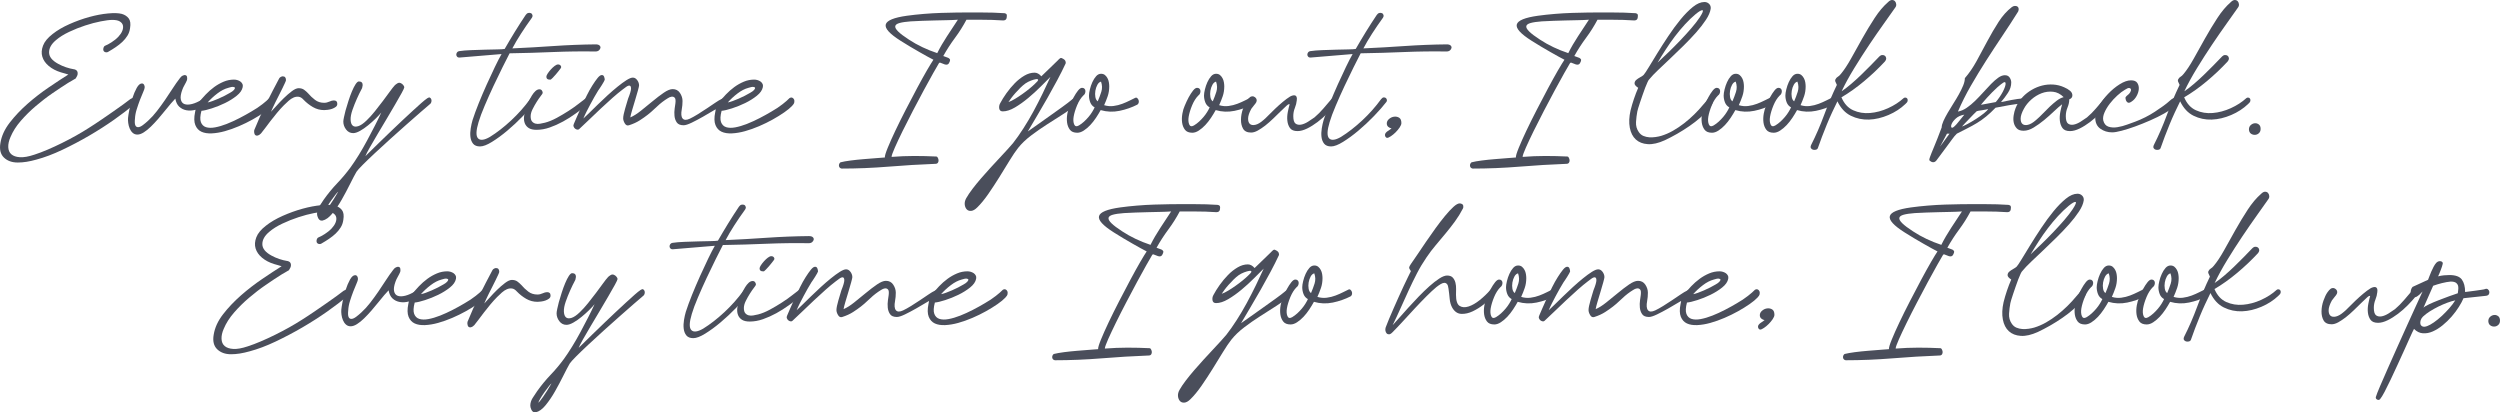<?xml version="1.0" encoding="UTF-8"?>
<svg id="_レイヤー_2" data-name="レイヤー_2" xmlns="http://www.w3.org/2000/svg" viewBox="0 0 547.67 90.32">
  <defs>
    <style>
      .cls-1 {
        fill: #4a4e5b;
      }
    </style>
  </defs>
  <g id="contents">
    <g>
      <path class="cls-1" d="M25.97,8c.37-.4.65-.81.82-1.24.17-.43.22-.82.14-1.18-.08-.36-.31-.65-.68-.88-.37-.23-.92-.34-1.64-.34-.61,0-1.46.11-2.54.32-1.08.21-2.21.51-3.4.9-1.19.39-2.36.85-3.52,1.4-1.16.55-2.13,1.15-2.9,1.82-1.01.85-1.51,1.75-1.5,2.7.01.95.69,1.78,2.02,2.5.53.29,1.1.54,1.7.74.6.2,1.15.34,1.66.42.08,0,.21.03.38.1.17.07.31.18.4.34.09.16.13.37.1.62-.03.25-.17.58-.44.98-.05.03-.16.09-.32.18-.16.09-.34.2-.54.32s-.39.23-.56.32c-.17.09-.27.15-.3.18-1.01.64-2.14,1.39-3.38,2.24-1.24.85-2.45,1.79-3.64,2.8-1.19,1.01-2.28,2.09-3.28,3.24-1,1.15-1.75,2.33-2.26,3.56-.35.8-.51,1.53-.48,2.2.03.67.25,1.19.68,1.56.43.37,1.05.59,1.88.64.83.05,1.88-.13,3.16-.56.91-.29,1.87-.66,2.9-1.1,1.03-.44,2.07-.92,3.12-1.44,1.05-.52,2.08-1.06,3.08-1.62,1-.56,1.91-1.11,2.74-1.64.93-.59,1.87-1.2,2.8-1.84.93-.64,1.81-1.25,2.64-1.82.83-.57,1.56-1.09,2.2-1.56.64-.47,1.15-.85,1.52-1.14.27-.19.5-.27.7-.24.2.03.34.11.42.26.08.15.09.33.04.56-.05.23-.19.43-.4.62-1.17,1.01-2.61,2.12-4.32,3.32-1.71,1.2-3.52,2.36-5.44,3.48-1.92,1.12-3.88,2.15-5.88,3.1s-3.89,1.66-5.68,2.14c-.75.21-1.46.37-2.14.48-.68.11-1.33.16-1.94.16-1.28,0-2.29-.37-3.04-1.1-.75-.73-1-1.79-.76-3.18.24-1.52.92-3.01,2.04-4.46,1.12-1.45,2.43-2.83,3.92-4.14,1.49-1.31,3.05-2.51,4.66-3.6,1.61-1.09,3.03-2.03,4.26-2.8-.27-.08-.53-.16-.8-.24-.27-.08-.55-.16-.84-.24-1.04-.32-1.92-.78-2.64-1.38-.72-.6-1.19-1.28-1.42-2.04s-.17-1.57.16-2.44c.33-.87,1.03-1.71,2.1-2.54,1.01-.8,2.24-1.52,3.68-2.16,1.44-.64,2.89-1.16,4.34-1.56,1.45-.4,2.83-.66,4.12-.78,1.29-.12,2.3-.09,3.02.1.64.19,1.14.51,1.5.98.36.47.46,1.18.3,2.14-.08.61-.27,1.17-.58,1.66-.31.49-.68.95-1.12,1.36-.44.41-.92.79-1.44,1.14-.52.35-1.03.67-1.54.96-.21.16-.44.21-.68.16-.24-.05-.4-.19-.48-.4-.05-.16-.05-.35.02-.58.07-.23.19-.38.38-.46.35-.13.81-.38,1.38-.74.57-.36,1.09-.78,1.54-1.26Z"/>
      <path class="cls-1" d="M29.57,25.96c-.08.72-.05,1.22.08,1.5.13.28.34.41.62.4.28-.01.61-.15.98-.42.37-.27.77-.6,1.2-1,.67-.61,1.31-1.31,1.92-2.1.61-.79,1.21-1.6,1.78-2.44.57-.84,1.13-1.67,1.66-2.5.53-.83,1.07-1.59,1.6-2.28.21-.29.42-.48.62-.56.2-.08.33-.12.38-.12.32,0,.51.13.56.38.05.25.05.49,0,.7-.11.29-.28.65-.52,1.06-.24.41-.41.78-.52,1.1-.32.88-.43,1.58-.32,2.1.11.52.37.86.8,1.02.43.16.98.15,1.66-.02.68-.17,1.43-.51,2.26-1.02.21-.13.41-.17.58-.1.17.07.29.18.36.34.07.16.08.34.04.54-.04.2-.18.38-.42.54-.64.45-1.31.77-2.02.96-.71.19-1.37.23-2,.12-.63-.11-1.16-.37-1.6-.78-.44-.41-.73-1.01-.86-1.78-.24.24-.56.59-.96,1.06-.4.47-.83.99-1.3,1.58-.47.59-.97,1.19-1.5,1.8-.53.61-1.07,1.18-1.6,1.7-.53.52-1.05.94-1.56,1.26-.51.32-.97.48-1.4.48-.4,0-.74-.13-1.02-.38-.28-.25-.5-.57-.66-.96-.16-.39-.27-.79-.32-1.2-.05-.41-.07-.78-.04-1.1.03-.35.12-.93.28-1.76.16-.83.38-1.67.66-2.54.28-.87.6-1.63.96-2.28.36-.65.74-.98,1.14-.98.21,0,.37.1.48.3.11.2.15.41.12.62,0,.16-.11.48-.32.96-.21.48-.45,1.05-.7,1.7-.25.65-.49,1.35-.72,2.08-.23.73-.35,1.41-.38,2.02Z"/>
      <path class="cls-1" d="M44.13,24.28c-.29,1.09-.33,1.92-.12,2.48.21.56.59.93,1.12,1.1.53.17,1.2.19,2,.04.8-.15,1.65-.4,2.56-.76.91-.36,1.83-.78,2.76-1.26s1.8-.96,2.6-1.44c.93-.53,1.75-1.07,2.44-1.62.69-.55,1.15-.94,1.36-1.18.11-.13.24-.22.4-.26.16-.04.31-.02.44.06.13.08.24.2.32.36.08.16.09.37.04.64-.05.24-.21.49-.48.76-.4.43-.97.9-1.72,1.42-.75.52-1.59,1.04-2.52,1.56-.93.52-1.93,1.01-2.98,1.46-1.05.45-2.09.82-3.1,1.1-1.01.28-1.97.44-2.86.48-.89.04-1.65-.08-2.26-.36-.61-.28-1.06-.77-1.34-1.46-.28-.69-.3-1.63-.06-2.8l.12-.6c-.24-.13-.33-.4-.28-.8.05-.19.17-.35.34-.48.17-.13.37-.2.58-.2.48-.61,1.01-1.22,1.58-1.82s1.19-1.14,1.84-1.62,1.35-.87,2.08-1.18c.73-.31,1.49-.46,2.26-.46.24,0,.48.03.72.1.24.07.46.17.66.3.2.13.35.31.46.52.11.21.13.45.08.72-.13.67-.57,1.3-1.32,1.9-.75.6-1.6,1.13-2.56,1.6-.96.47-1.92.85-2.88,1.16-.96.31-1.72.49-2.28.54ZM50.41,20.32c.35-.19.61-.38.8-.58s.27-.36.26-.48c-.01-.12-.14-.19-.38-.22-.24-.03-.6.04-1.08.2-.8.21-1.6.63-2.4,1.24-.8.61-1.51,1.27-2.12,1.96.29-.05.65-.15,1.06-.3.41-.15.85-.32,1.3-.52.45-.2.91-.41,1.36-.64.45-.23.85-.45,1.2-.66Z"/>
      <path class="cls-1" d="M56.33,29.72c-.29,0-.49-.13-.58-.4-.09-.27-.11-.53-.06-.8.77-1.92,1.64-3.85,2.6-5.78.96-1.93,1.92-3.79,2.88-5.58.08-.13.2-.24.36-.32.16-.08.29-.12.4-.12.48,0,.72.28.72.84,0,.08-.07.28-.22.6s-.33.71-.56,1.18c-.23.47-.48.97-.76,1.52-.28.55-.54,1.06-.78,1.54s-.45.91-.62,1.3c-.17.39-.29.65-.34.78.27-.27.65-.69,1.16-1.26.51-.57,1.05-1.15,1.64-1.72.59-.57,1.17-1.08,1.76-1.52s1.08-.66,1.48-.66c.48,0,.88.11,1.2.34.32.23.61.49.88.78.45.53.96,1.01,1.52,1.44.56.43,1.23.64,2,.64.4,0,.78-.09,1.14-.26.36-.17.69-.26.98-.26.51,0,.76.25.76.76,0,.27-.11.49-.34.66-.23.17-.49.31-.8.42-.31.11-.63.18-.96.22-.33.04-.59.06-.78.06-.88,0-1.7-.22-2.46-.66s-1.43-.97-2.02-1.58c-.35-.4-.71-.63-1.08-.68-.37-.05-.75,0-1.12.16-.37.16-.74.4-1.1.72-.36.32-.71.65-1.06,1-.48.48-.97,1.03-1.48,1.64-.51.61-.99,1.21-1.44,1.8-.45.59-.86,1.13-1.22,1.62-.36.49-.65.86-.86,1.1-.13.13-.25.23-.36.3-.11.07-.27.13-.48.18Z"/>
      <path class="cls-1" d="M93.61,21.52c.24-.16.43-.21.56-.14.13.07.23.18.3.34.07.16.08.34.04.54-.04.2-.11.35-.22.46-.48.4-1.19,1.01-2.12,1.82-.93.81-1.97,1.72-3.1,2.72-1.13,1-2.31,2.05-3.54,3.16-1.23,1.11-2.36,2.15-3.4,3.12s-1.93,1.83-2.66,2.56c-.73.73-1.19,1.25-1.38,1.54-.37.64-.84,1.53-1.4,2.66-.56,1.13-1.17,2.27-1.82,3.42-.65,1.15-1.34,2.16-2.06,3.04-.72.88-1.44,1.4-2.16,1.56h-.24c-.16,0-.3-.05-.42-.16-.12-.11-.22-.24-.3-.4-.08-.16-.14-.32-.18-.48-.04-.16-.06-.29-.06-.4,0-.59.17-1.15.5-1.68.33-.53.66-1.03.98-1.48.91-1.28,1.89-2.48,2.96-3.6,1.07-1.12,2.04-2.28,2.92-3.48.56-.77,1.15-1.67,1.78-2.68.63-1.01,1.23-2.07,1.82-3.16.59-1.09,1.15-2.17,1.7-3.24.55-1.07,1.02-2.04,1.42-2.92-.29.37-.7.81-1.22,1.32-.52.51-1.07,1-1.66,1.48-.59.48-1.17.89-1.76,1.22-.59.33-1.09.5-1.52.5-.64,0-1.16-.27-1.56-.8-.4-.53-.6-1.11-.6-1.72,0-.21.05-.53.14-.96.09-.43.21-.91.34-1.44.19-.67.4-1.37.64-2.12.24-.75.49-1.44.76-2.08.27-.64.53-1.17.8-1.58.27-.41.51-.62.72-.62.56,0,.84.27.84.8-.05.27-.09.45-.1.54-.01.09-.05.18-.1.26-.37.69-.73,1.43-1.08,2.22-.35.79-.67,1.59-.96,2.42-.29.85-.43,1.58-.4,2.18.03.6.18,1.02.46,1.26.28.24.68.28,1.2.12.52-.16,1.13-.57,1.82-1.24.59-.56,1.19-1.22,1.8-1.98.61-.76,1.2-1.51,1.76-2.26.56-.75,1.07-1.43,1.52-2.06.45-.63.83-1.1,1.12-1.42.13-.13.32-.27.56-.42.24-.15.48-.17.72-.06.21.08.4.22.56.42.16.2.24.37.24.5s-.19.55-.58,1.26c-.39.71-.87,1.56-1.46,2.56s-1.23,2.09-1.92,3.26c-.69,1.17-1.36,2.29-2,3.36-.64,1.07-1.19,2.02-1.66,2.86s-.77,1.43-.9,1.78c2.08-2.05,4.03-3.95,5.84-5.68.77-.75,1.55-1.49,2.34-2.22.79-.73,1.53-1.42,2.22-2.06s1.31-1.2,1.86-1.68c.55-.48.98-.83,1.3-1.04ZM71.21,46.24c.16-.11.51-.54,1.04-1.3.53-.76,1.15-1.74,1.84-2.94-.08.03-.27.23-.56.6-.29.37-.61.79-.94,1.26-.33.47-.64.93-.92,1.4-.28.47-.43.79-.46.98Z"/>
      <path class="cls-1" d="M116.12,21.72c.19-.24.37-.37.56-.38.19-.01.34.03.46.12.12.09.2.23.24.4.04.17,0,.33-.1.46-.72.93-1.63,1.97-2.72,3.1-1.09,1.13-2.23,2.19-3.4,3.18-1.17.99-2.3,1.81-3.38,2.48-1.08.67-1.95,1-2.62,1s-1.2-.2-1.52-.6-.51-.89-.58-1.48c-.07-.59-.05-1.21.06-1.88.11-.67.24-1.27.4-1.8.35-1.09.8-2.33,1.36-3.72.56-1.39,1.15-2.76,1.76-4.12.61-1.36,1.21-2.63,1.78-3.82.57-1.19,1.06-2.13,1.46-2.82l-9.12.76c-.27.03-.47-.03-.6-.16-.13-.13-.2-.29-.2-.46s.05-.34.16-.5c.11-.16.27-.25.48-.28.72-.11,1.6-.18,2.64-.22s2.06-.07,3.06-.1c1-.03,1.89-.05,2.68-.06.79-.01,1.31-.05,1.58-.1.67-1.17,1.41-2.42,2.22-3.74.81-1.32,1.61-2.55,2.38-3.7.16-.24.35-.39.58-.44.23-.05.43-.03.6.06.17.09.28.25.32.46.04.21-.06.47-.3.76-.72.99-1.45,2.06-2.2,3.22-.75,1.16-1.39,2.25-1.92,3.26,2.99-.13,6.02-.31,9.1-.52,3.08-.21,6.13-.33,9.14-.36.4,0,.69.08.86.24.17.16.24.34.2.54-.04.2-.15.38-.34.54-.19.16-.44.24-.76.24-3.07-.05-6.15-.01-9.26.12-3.11.13-6.29.23-9.54.28-.4.77-.92,1.8-1.56,3.08-.64,1.28-1.3,2.65-1.98,4.1-.68,1.45-1.32,2.89-1.92,4.3-.6,1.41-1.05,2.61-1.34,3.6-.56,1.84-.6,3.02-.12,3.54.48.52,1.35.42,2.6-.3,1.55-.96,3.1-2.17,4.66-3.62,1.56-1.45,2.94-3.01,4.14-4.66Z"/>
      <path class="cls-1" d="M117.53,28.44c-.72,0-1.28-.13-1.68-.38-.4-.25-.69-.59-.86-1-.17-.41-.24-.89-.2-1.42.04-.53.15-1.08.34-1.64.19-.56.4-1.11.64-1.64.24-.53.49-1.01.74-1.42.25-.41.52-.75.8-1,.28-.25.57-.38.86-.38.24,0,.42.09.54.26.12.17.18.35.18.54,0,.08-.14.3-.42.66-.28.36-.58.79-.9,1.3-.32.51-.62,1.04-.9,1.6-.28.56-.42,1.08-.42,1.56,0,.51.1.88.3,1.12.2.24.45.4.76.48.31.08.64.09,1,.02.36-.07.71-.14,1.06-.22.83-.21,1.69-.57,2.6-1.06.91-.49,1.77-1.01,2.6-1.54.83-.53,1.55-1.05,2.18-1.54.63-.49,1.09-.85,1.38-1.06.24-.19.45-.25.62-.2.17.05.29.17.34.36.05.19.03.41-.08.66-.11.25-.29.47-.56.66-.72.53-1.51,1.11-2.38,1.74-.87.63-1.77,1.2-2.72,1.72-.95.52-1.91.95-2.9,1.3-.99.35-1.96.52-2.92.52ZM120.41,17.44c-.48,0-.72-.21-.72-.64,0-.16.09-.39.28-.68.19-.29.42-.59.7-.9.28-.31.56-.57.84-.78.28-.21.53-.32.74-.32.27,0,.47.1.6.3.13.2.11.41-.08.62-.05.08-.18.25-.38.5-.2.25-.42.52-.66.8-.24.28-.47.53-.68.74-.21.21-.35.33-.4.36h-.24Z"/>
      <path class="cls-1" d="M149.36,23.92c-.19.99-.13,1.67.18,2.04.31.37.83.39,1.58.04.51-.24,1.09-.57,1.76-.98.67-.41,1.33-.84,1.98-1.28.65-.44,1.27-.85,1.84-1.24.57-.39,1.03-.66,1.38-.82.4-.19.69-.25.88-.2.19.05.29.17.32.34.03.17-.02.37-.14.58-.12.21-.29.37-.5.48-.56.29-1.26.69-2.1,1.2-.84.51-1.69,1.01-2.56,1.5-.87.49-1.69.93-2.46,1.3-.77.37-1.36.56-1.76.56-.72,0-1.22-.21-1.5-.62-.28-.41-.45-.89-.5-1.44-.05-.55-.04-1.09.04-1.62.08-.53.13-.91.16-1.12.08-.64.03-1.05-.16-1.24-.19-.19-.41-.26-.68-.22s-.54.15-.82.34c-.28.19-.49.32-.62.4-.77.53-1.57,1.21-2.4,2.02-.83.81-1.87,1.62-3.12,2.42-.67.43-1.45.79-2.36,1.08-.37.13-.68,0-.92-.4-.24-.4-.36-.77-.36-1.12,0-.24.04-.55.12-.92.08-.37.18-.77.3-1.18.12-.41.24-.82.36-1.22.12-.4.22-.73.3-1,.43-1.07.64-1.8.64-2.2s-.11-.61-.32-.64c-.21-.03-.47.07-.78.3-.31.23-.57.42-.78.58-.64.48-1.37,1.09-2.2,1.82-.83.73-1.67,1.51-2.54,2.32-.87.81-1.71,1.62-2.54,2.42-.83.8-1.56,1.49-2.2,2.08-.11.11-.25.15-.42.12-.17-.03-.33-.1-.48-.22s-.25-.27-.32-.46c-.07-.19-.05-.39.06-.6.16-.37.39-.9.68-1.58.29-.68.62-1.41.98-2.2.36-.79.75-1.59,1.16-2.42.41-.83.83-1.57,1.24-2.22.41-.65.79-1.19,1.14-1.62.35-.43.65-.64.92-.64.24,0,.41.12.5.36.09.24.14.47.14.68,0,.05-.07.19-.2.42-.13.23-.28.47-.44.74-.16.27-.32.51-.48.74-.16.23-.27.38-.32.46-.27.43-.55.9-.84,1.42-.29.52-.59,1.05-.88,1.6-.29.55-.57,1.09-.84,1.62-.27.53-.49,1.03-.68,1.48.29-.27.72-.67,1.28-1.22.56-.55,1.18-1.15,1.86-1.82.68-.67,1.4-1.35,2.16-2.04.76-.69,1.49-1.33,2.2-1.9.71-.57,1.35-1.05,1.94-1.42.59-.37,1.05-.56,1.4-.56.37,0,.69.19.96.56.27.37.4.76.4,1.16,0,.13-.09.51-.26,1.14-.17.63-.37,1.31-.6,2.06-.23.75-.45,1.48-.66,2.2-.21.72-.35,1.25-.4,1.6.69-.29,1.47-.78,2.32-1.46.85-.68,1.71-1.37,2.56-2.08.85-.71,1.67-1.33,2.44-1.86.77-.53,1.43-.8,1.96-.8.69,0,1.23.28,1.6.84.37.56.56,1.15.56,1.76,0,.32-.01.63-.04.92-.03.29-.07.59-.12.88Z"/>
      <path class="cls-1" d="M158.08,24.28c-.29,1.09-.33,1.92-.12,2.48.21.56.59.93,1.12,1.1.53.17,1.2.19,2,.04.8-.15,1.65-.4,2.56-.76.91-.36,1.83-.78,2.76-1.26s1.8-.96,2.6-1.44c.93-.53,1.75-1.07,2.44-1.62.69-.55,1.15-.94,1.36-1.18.11-.13.24-.22.4-.26.16-.04.31-.02.44.06.13.08.24.2.32.36.08.16.09.37.04.64-.05.24-.21.49-.48.76-.4.43-.97.9-1.72,1.42-.75.52-1.59,1.04-2.52,1.56s-1.93,1.01-2.98,1.46c-1.05.45-2.09.82-3.1,1.1s-1.97.44-2.86.48c-.89.04-1.65-.08-2.26-.36-.61-.28-1.06-.77-1.34-1.46-.28-.69-.3-1.63-.06-2.8l.12-.6c-.24-.13-.33-.4-.28-.8.05-.19.17-.35.34-.48.17-.13.37-.2.58-.2.48-.61,1.01-1.22,1.58-1.82s1.19-1.14,1.84-1.62,1.35-.87,2.08-1.18c.73-.31,1.49-.46,2.26-.46.24,0,.48.03.72.1.24.07.46.17.66.3.2.13.35.31.46.52.11.21.13.45.08.72-.13.67-.57,1.3-1.32,1.9-.75.6-1.6,1.13-2.56,1.6-.96.47-1.92.85-2.88,1.16-.96.31-1.72.49-2.28.54ZM164.36,20.32c.35-.19.61-.38.8-.58s.27-.36.26-.48c-.01-.12-.14-.19-.38-.22-.24-.03-.6.04-1.08.2-.8.21-1.6.63-2.4,1.24-.8.61-1.51,1.27-2.12,1.96.29-.05.65-.15,1.06-.3.41-.15.85-.32,1.3-.52.45-.2.91-.41,1.36-.64.45-.23.85-.45,1.2-.66Z"/>
      <path class="cls-1" d="M220,2.88c.05,0,.12.01.2.04.11.05.2.11.28.16.11.21.12.5.04.86s-.33.54-.76.54l-2.4-.12c-.93-.03-1.87-.04-2.82-.04h-2.82c-.72,1.36-1.55,2.68-2.5,3.96-.95,1.28-1.81,2.61-2.58,3.99l1.08.4c.08.03.15.07.2.12.11.11.17.19.2.24.03.24-.05.51-.24.82s-.49.39-.92.26l-1.04-.4-.2.08c-.24.4-.67,1.14-1.28,2.22-.61,1.08-1.3,2.32-2.06,3.74-.76,1.41-1.55,2.91-2.38,4.49-.83,1.59-1.58,3.07-2.26,4.45-.68,1.39-1.25,2.59-1.7,3.62-.45,1.02-.69,1.68-.72,1.98v.08c1.68-.13,3.33-.2,4.94-.2s3.25.04,4.9.12c.08,0,.17.08.26.23.09.15.15.33.18.53.03.2-.01.4-.12.57-.11.18-.29.27-.56.27-3.41.13-6.85.34-10.3.62-3.45.28-6.87.42-10.26.42-.24-.05-.4-.16-.48-.3-.08-.15-.11-.3-.1-.45.01-.15.06-.29.14-.41.08-.12.16-.2.24-.22.53-.14,1.27-.27,2.2-.39.93-.12,1.89-.22,2.88-.3.99-.08,1.91-.16,2.76-.22.85-.07,1.47-.12,1.84-.14-.03-.32.18-1.02.62-2.1.44-1.08,1-2.34,1.68-3.77s1.45-2.98,2.3-4.63c.85-1.65,1.67-3.22,2.46-4.69s1.51-2.78,2.16-3.9,1.13-1.89,1.42-2.32c-.32-.16-.75-.39-1.28-.68-.53-.29-1.13-.63-1.78-1-.65-.37-1.34-.77-2.06-1.2-.72-.43-1.41-.85-2.08-1.28-2.4-1.52-3.48-2.71-3.24-3.58.24-.87,1.79-1.5,4.64-1.9,1.15-.16,2.37-.29,3.68-.4,1.31-.11,2.57-.18,3.78-.22,1.21-.04,2.33-.07,3.34-.08,1.01-.01,1.81-.02,2.4-.02h2.84c.96,0,1.91.01,2.84.04l2.44.12ZM199.52,4.68c-1.07.08-1.89.2-2.46.36-.57.16-.89.39-.94.7-.05.31.17.7.66,1.18s1.27,1.07,2.34,1.76c.93.61,1.92,1.17,2.96,1.66,1.04.49,2.12.93,3.24,1.3.61-1.23,1.33-2.46,2.14-3.7.81-1.24,1.61-2.45,2.38-3.62-.75.05-1.55.09-2.42.1-.87.01-1.75.03-2.66.06-.91.03-1.81.05-2.7.08-.89.03-1.74.07-2.54.12Z"/>
      <path class="cls-1" d="M235,21.68c.19-.13.37-.18.54-.14.17.04.31.13.42.26.11.13.17.29.18.46.01.17-.05.33-.18.46-.91.8-1.95,1.57-3.12,2.32-1.17.75-2.35,1.5-3.54,2.26-1.19.76-2.33,1.56-3.44,2.4-1.11.84-2.05,1.74-2.82,2.7-.53.67-1.15,1.58-1.86,2.74s-1.45,2.37-2.24,3.64c-.79,1.27-1.6,2.51-2.44,3.72-.84,1.21-1.65,2.19-2.42,2.94-.48.48-.93.73-1.34.76-.41.03-.74-.09-.98-.36-.24-.27-.38-.62-.42-1.06-.04-.44.07-.9.34-1.38.35-.61.8-1.29,1.36-2.02.56-.73,1.17-1.49,1.84-2.26.67-.77,1.35-1.55,2.06-2.32.71-.77,1.38-1.5,2.02-2.18s1.22-1.31,1.74-1.88c.52-.57.93-1.03,1.22-1.38.75-.96,1.51-2.04,2.28-3.24.77-1.2,1.51-2.45,2.22-3.76.71-1.31,1.37-2.61,2-3.9.63-1.29,1.19-2.5,1.7-3.62-.56.56-1.27,1.27-2.12,2.12-.85.85-1.77,1.69-2.74,2.5-.97.81-1.95,1.51-2.92,2.08-.97.57-1.86.86-2.66.86-.45,0-.71-.21-.78-.62-.07-.41,0-.81.22-1.18.35-.67.8-1.39,1.36-2.18.56-.79,1.17-1.51,1.82-2.18.65-.67,1.35-1.22,2.1-1.66.75-.44,1.49-.66,2.24-.66.53,0,1.03.27,1.48.8l3.52-3.4c.27-.29.47-.48.6-.56.13-.08.24-.09.32-.04.51.21.79.45.86.72.07.27.07.43.02.48-.53,1.15-1.15,2.37-1.84,3.66-.69,1.29-1.41,2.59-2.14,3.88-.73,1.29-1.47,2.57-2.22,3.82-.75,1.25-1.44,2.43-2.08,3.52.64-.45,1.39-.98,2.24-1.58.85-.6,1.73-1.22,2.62-1.86.89-.64,1.78-1.27,2.66-1.9.88-.63,1.65-1.22,2.32-1.78ZM226.72,18.36c.48-.43.71-.71.7-.86-.01-.15-.17-.2-.46-.16-.29.04-.67.15-1.12.32-.45.17-.85.38-1.2.62-.37.27-.75.59-1.12.96-.37.37-.73.75-1.08,1.14-.35.39-.65.76-.92,1.12-.27.36-.47.65-.6.86.4-.13.87-.36,1.4-.68.53-.32,1.07-.67,1.62-1.06.55-.39,1.07-.78,1.56-1.18.49-.4.9-.76,1.22-1.08Z"/>
      <path class="cls-1" d="M237.32,20.92c-.53.53-.99,1.25-1.36,2.14-.37.89-.63,1.73-.76,2.5-.11.69-.07,1.26.12,1.7.19.44.53.51,1.04.22.4-.24.77-.52,1.12-.84.35-.32.67-.66.98-1.02s.57-.73.8-1.1c.23-.37.41-.71.54-1-.45-.24-.77-.61-.96-1.1-.19-.49-.28-.99-.28-1.5,0-.35.07-.79.2-1.34.13-.55.31-1.07.54-1.58.23-.51.5-.94.82-1.3s.68-.54,1.08-.54c.35,0,.63.09.86.28.23.19.41.42.56.7s.25.58.3.9c.05.32.08.61.08.88,0,.77-.11,1.49-.34,2.16-.23.67-.49,1.32-.78,1.96.69.21,1.38.27,2.06.18.68-.09,1.32-.25,1.92-.48.6-.23,1.15-.47,1.64-.72.49-.25.89-.45,1.18-.58.16-.08.31-.07.44.04.13.11.23.25.3.42.07.17.08.36.04.56-.04.2-.14.35-.3.46-1.2.61-2.5,1.07-3.9,1.36-1.4.29-2.78.24-4.14-.16-.29.53-.63,1.09-1.02,1.68-.39.59-.81,1.12-1.26,1.6s-.93.88-1.42,1.2c-.49.32-.97.48-1.42.48-.75,0-1.29-.22-1.62-.66-.33-.44-.54-.97-.62-1.58-.08-.61-.06-1.26.06-1.94.12-.68.29-1.25.5-1.7.13-.32.27-.64.42-.96s.3-.63.46-.92c.32-.59.64-1.08.96-1.48.32-.4.61-.6.88-.6.24,0,.42.07.54.2.12.13.19.29.2.48.01.19-.02.37-.1.56-.08.19-.2.33-.36.44ZM241.2,17.88c-.32.08-.59.31-.8.7-.21.39-.36.82-.44,1.3s-.08.94,0,1.38c.08.44.25.75.52.94.29-.67.55-1.36.78-2.08s.21-1.47-.06-2.24Z"/>
      <path class="cls-1" d="M262.52,20.92c-.53.53-.99,1.25-1.36,2.14-.37.89-.63,1.73-.76,2.5-.11.69-.07,1.26.12,1.7.19.44.53.51,1.04.22.4-.24.77-.52,1.12-.84.35-.32.67-.66.98-1.02s.57-.73.8-1.1c.23-.37.41-.71.54-1-.45-.24-.77-.61-.96-1.1-.19-.49-.28-.99-.28-1.5,0-.35.07-.79.2-1.34.13-.55.31-1.07.54-1.58.23-.51.5-.94.82-1.3s.68-.54,1.08-.54c.35,0,.63.09.86.28.23.19.41.42.56.7s.25.58.3.9c.05.32.08.61.08.88,0,.77-.11,1.49-.34,2.16-.23.67-.49,1.32-.78,1.96.69.21,1.38.27,2.06.18.68-.09,1.32-.25,1.92-.48.6-.23,1.15-.47,1.64-.72.49-.25.89-.45,1.18-.58.16-.08.31-.07.44.04.13.11.23.25.3.42.07.17.08.36.04.56-.04.2-.14.35-.3.46-1.2.61-2.5,1.07-3.9,1.36-1.4.29-2.78.24-4.14-.16-.29.53-.63,1.09-1.02,1.68-.39.59-.81,1.12-1.26,1.6s-.93.88-1.42,1.2c-.49.32-.97.48-1.42.48-.75,0-1.29-.22-1.62-.66-.33-.44-.54-.97-.62-1.58-.08-.61-.06-1.26.06-1.94.12-.68.29-1.25.5-1.7.13-.32.27-.64.42-.96s.3-.63.46-.92c.32-.59.64-1.08.96-1.48.32-.4.61-.6.88-.6.24,0,.42.07.54.2.12.13.19.29.2.48.01.19-.02.37-.1.56-.08.19-.2.33-.36.44ZM266.4,17.88c-.32.08-.59.31-.8.7-.21.39-.36.82-.44,1.3s-.08.94,0,1.38c.08.44.25.75.52.94.29-.67.55-1.36.78-2.08s.21-1.47-.06-2.24Z"/>
      <path class="cls-1" d="M274.12,23.84c-.45.83-.69,1.53-.7,2.1-.01.57.12.98.4,1.22.28.24.68.3,1.2.18.52-.12,1.1-.46,1.74-1.02.24-.19.59-.51,1.04-.98.45-.47.95-.96,1.5-1.48.55-.52,1.11-1.03,1.7-1.52.59-.49,1.12-.89,1.6-1.18.19-.11.38-.19.58-.24.2-.05.37-.06.52-.02.15.04.26.15.34.32.08.17.09.43.04.78-.05.53-.19,1.09-.42,1.66-.23.57-.34,1.17-.34,1.78,0,.85.17,1.4.5,1.64.33.24.74.31,1.22.22.48-.09.99-.31,1.52-.64.53-.33,1-.65,1.4-.94.72-.61,1.37-1.27,1.96-1.96.59-.69,1.13-1.33,1.64-1.92.24-.29.44-.45.6-.48.19-.03.33.01.42.12.09.11.15.25.18.42.03.17.01.35-.04.54-.05.19-.13.36-.24.52-.48.59-1.05,1.22-1.72,1.9-.67.68-1.38,1.31-2.14,1.88-.76.57-1.52,1.05-2.28,1.42-.76.37-1.46.56-2.1.56-.77,0-1.32-.22-1.64-.66-.32-.44-.51-.97-.58-1.6-.07-.63-.03-1.27.1-1.94.13-.67.27-1.23.4-1.68-.13-.08-.37.03-.7.34-.33.31-.75.7-1.24,1.18-.49.48-1.03,1.01-1.62,1.58-.59.57-1.19,1.1-1.8,1.58-.56.43-1.1.79-1.62,1.08-.52.29-1.01.44-1.46.44-.85,0-1.44-.28-1.76-.84-.32-.56-.47-1.23-.46-2,.01-.77.15-1.55.42-2.32.27-.77.56-1.39.88-1.84.24-.35.47-.6.68-.76.21-.16.47-.21.76-.16.08.03.18.08.3.16.12.08.22.19.3.32.08.13.11.29.1.48-.01.19-.11.4-.3.64-.05.08-.14.19-.26.32-.12.13-.33.4-.62.8Z"/>
      <path class="cls-1" d="M302.56,21.72c.19-.24.37-.37.56-.38.19-.01.34.03.46.12.12.09.2.23.24.4.04.17,0,.33-.1.46-.72.93-1.63,1.97-2.72,3.1-1.09,1.13-2.23,2.19-3.4,3.18-1.17.99-2.3,1.81-3.38,2.48-1.08.67-1.95,1-2.62,1s-1.2-.2-1.52-.6c-.32-.4-.51-.89-.58-1.48-.07-.59-.05-1.21.06-1.88.11-.67.24-1.27.4-1.8.35-1.09.8-2.33,1.36-3.72.56-1.39,1.15-2.76,1.76-4.12.61-1.36,1.21-2.63,1.78-3.82.57-1.19,1.06-2.13,1.46-2.82l-9.12.76c-.27.03-.47-.03-.6-.16-.13-.13-.2-.29-.2-.46s.05-.34.16-.5c.11-.16.27-.25.48-.28.72-.11,1.6-.18,2.64-.22s2.06-.07,3.06-.1c1-.03,1.89-.05,2.68-.06.79-.01,1.31-.05,1.58-.1.67-1.17,1.41-2.42,2.22-3.74.81-1.32,1.61-2.55,2.38-3.7.16-.24.35-.39.58-.44.23-.05.43-.03.6.06.17.09.28.25.32.46.04.21-.06.47-.3.76-.72.99-1.45,2.06-2.2,3.22-.75,1.16-1.39,2.25-1.92,3.26,2.99-.13,6.02-.31,9.1-.52,3.08-.21,6.13-.33,9.14-.36.4,0,.69.08.86.24.17.16.24.34.2.54-.04.2-.15.38-.34.54-.19.16-.44.24-.76.24-3.07-.05-6.15-.01-9.26.12-3.11.13-6.29.23-9.54.28-.4.77-.92,1.8-1.56,3.08-.64,1.28-1.3,2.65-1.98,4.1-.68,1.45-1.32,2.89-1.92,4.3-.6,1.41-1.05,2.61-1.34,3.6-.56,1.84-.6,3.02-.12,3.54.48.52,1.35.42,2.6-.3,1.55-.96,3.1-2.17,4.66-3.62,1.56-1.45,2.94-3.01,4.14-4.66Z"/>
      <path class="cls-1" d="M303.8,27.04c0-.37.17-.7.5-.98.33-.28.7-.45,1.1-.5.4-.05.77.02,1.1.22.33.2.5.59.5,1.18,0,.27-.13.59-.38.96-.25.37-.55.73-.88,1.06-.33.33-.68.62-1.04.86-.36.24-.63.36-.82.36-.13,0-.25-.07-.34-.2-.09-.13-.14-.28-.14-.44s.06-.31.18-.46c.12-.15.26-.27.42-.38.16-.11.32-.21.48-.32.16-.11.28-.2.36-.28-.24-.03-.47-.13-.7-.32-.23-.19-.34-.44-.34-.76Z"/>
      <path class="cls-1" d="M358.24,2.88c.05,0,.12.01.2.04.11.05.2.11.28.16.11.21.12.5.04.86s-.33.54-.76.54l-2.4-.12c-.93-.03-1.87-.04-2.82-.04h-2.82c-.72,1.36-1.55,2.68-2.5,3.96-.95,1.28-1.81,2.61-2.58,3.99l1.08.4c.08.03.15.07.2.12.11.11.17.19.2.24.03.24-.05.51-.24.82s-.49.39-.92.26l-1.04-.4-.2.08c-.24.4-.67,1.14-1.28,2.22-.61,1.08-1.3,2.32-2.06,3.74-.76,1.41-1.55,2.91-2.38,4.49-.83,1.59-1.58,3.07-2.26,4.45-.68,1.39-1.25,2.59-1.7,3.62-.45,1.02-.69,1.68-.72,1.98v.08c1.68-.13,3.33-.2,4.94-.2s3.25.04,4.9.12c.08,0,.17.08.26.23.09.15.15.33.18.53.03.2-.01.4-.12.57-.11.18-.29.27-.56.27-3.41.13-6.85.34-10.3.62-3.45.28-6.87.42-10.26.42-.24-.05-.4-.16-.48-.3-.08-.15-.11-.3-.1-.45.01-.15.06-.29.14-.41.08-.12.16-.2.24-.22.53-.14,1.27-.27,2.2-.39.93-.12,1.89-.22,2.88-.3.99-.08,1.91-.16,2.76-.22.85-.07,1.47-.12,1.84-.14-.03-.32.18-1.02.62-2.1.44-1.08,1-2.34,1.68-3.77s1.45-2.98,2.3-4.63c.85-1.65,1.67-3.22,2.46-4.69s1.51-2.78,2.16-3.9,1.13-1.89,1.42-2.32c-.32-.16-.75-.39-1.28-.68-.53-.29-1.13-.63-1.78-1-.65-.37-1.34-.77-2.06-1.2-.72-.43-1.41-.85-2.08-1.28-2.4-1.52-3.48-2.71-3.24-3.58.24-.87,1.79-1.5,4.64-1.9,1.15-.16,2.37-.29,3.68-.4,1.31-.11,2.57-.18,3.78-.22,1.21-.04,2.33-.07,3.34-.08,1.01-.01,1.81-.02,2.4-.02h2.84c.96,0,1.91.01,2.84.04l2.44.12ZM337.76,4.68c-1.07.08-1.89.2-2.46.36-.57.16-.89.39-.94.7-.05.31.17.7.66,1.18s1.27,1.07,2.34,1.76c.93.61,1.92,1.17,2.96,1.66,1.04.49,2.12.93,3.24,1.3.61-1.23,1.33-2.46,2.14-3.7.81-1.24,1.61-2.45,2.38-3.62-.75.05-1.55.09-2.42.1-.87.01-1.75.03-2.66.06-.91.03-1.81.05-2.7.08-.89.03-1.74.07-2.54.12Z"/>
      <path class="cls-1" d="M358.68,24.44c-.13.69-.23,1.45-.28,2.28-.05.83.15,1.56.6,2.2.27.4.61.69,1.02.86.41.17.85.27,1.3.3.45.03.91,0,1.36-.06.45-.07.87-.15,1.24-.26.88-.27,1.74-.64,2.58-1.12s1.65-1.02,2.42-1.62c.77-.6,1.52-1.25,2.24-1.96.72-.71,1.39-1.43,2-2.18.21-.21.4-.43.56-.64.16-.21.29-.39.4-.52.13-.13.27-.21.42-.22.15-.01.27.01.38.08.11.07.19.15.26.26.07.11.1.2.1.28-.08.51-.4,1.11-.96,1.8-.48.59-1.09,1.2-1.82,1.84-.73.64-1.53,1.26-2.4,1.86-.87.6-1.77,1.17-2.7,1.7-.93.53-1.83,1-2.68,1.4-1.41.64-2.66.93-3.74.86-1.08-.07-1.95-.41-2.62-1.02-.67-.61-1.11-1.47-1.32-2.58-.21-1.11-.16-2.37.16-3.78.21-.85.46-1.69.74-2.52.28-.83.59-1.64.94-2.44-.53-.35-.8-.67-.8-.96s.12-.55.36-.76c.24-.21.53-.41.88-.6.35-.19.6-.36.76-.52.21-.24.59-.8,1.12-1.68.53-.88,1.16-1.91,1.88-3.08.72-1.17,1.52-2.42,2.4-3.74.88-1.32,1.77-2.53,2.68-3.64.91-1.11,1.81-2.02,2.7-2.74.89-.72,1.74-1.08,2.54-1.08.4,0,.74.14,1.02.42.28.28.39.63.34,1.06-.11.72-.45,1.53-1.04,2.42-.59.89-1.3,1.81-2.14,2.76-.84.95-1.76,1.91-2.76,2.9-1,.99-1.97,1.93-2.92,2.82-.95.89-1.83,1.73-2.66,2.52-.83.79-1.47,1.46-1.92,2.02-.11.08-.24.29-.4.64-.16.35-.33.76-.52,1.24-.19.48-.37,1-.56,1.56-.19.56-.37,1.09-.54,1.58-.17.49-.31.93-.42,1.3-.11.37-.17.63-.2.76ZM372.36,3.8c.64-.99.84-1.51.6-1.56-.24-.05-.73.23-1.48.84-.8.67-1.59,1.42-2.36,2.26-.77.84-1.51,1.73-2.22,2.66-.71.93-1.37,1.89-2,2.86-.63.97-1.22,1.93-1.78,2.86.72-.67,1.52-1.43,2.4-2.28.88-.85,1.75-1.73,2.6-2.62.85-.89,1.65-1.77,2.4-2.64.75-.87,1.36-1.66,1.84-2.38Z"/>
      <path class="cls-1" d="M376.36,20.92c-.53.53-.99,1.25-1.36,2.14-.37.89-.63,1.73-.76,2.5-.11.69-.07,1.26.12,1.7.19.44.53.51,1.04.22.4-.24.77-.52,1.12-.84.35-.32.67-.66.98-1.02s.57-.73.8-1.1c.23-.37.41-.71.54-1-.45-.24-.77-.61-.96-1.1-.19-.49-.28-.99-.28-1.5,0-.35.07-.79.2-1.34.13-.55.31-1.07.54-1.58.23-.51.5-.94.82-1.3s.68-.54,1.08-.54c.35,0,.63.09.86.28.23.19.41.42.56.7s.25.58.3.9c.05.32.08.61.08.88,0,.77-.11,1.49-.34,2.16-.23.67-.49,1.32-.78,1.96.69.21,1.38.27,2.06.18.68-.09,1.32-.25,1.92-.48.6-.23,1.15-.47,1.64-.72.49-.25.89-.45,1.18-.58.16-.08.31-.07.44.04.13.11.23.25.3.42.07.17.08.36.04.56-.04.2-.14.35-.3.46-1.2.61-2.5,1.07-3.9,1.36-1.4.29-2.78.24-4.14-.16-.29.53-.63,1.09-1.02,1.68-.39.59-.81,1.12-1.26,1.6s-.93.88-1.42,1.2c-.49.32-.97.48-1.42.48-.75,0-1.29-.22-1.62-.66-.33-.44-.54-.97-.62-1.58-.08-.61-.06-1.26.06-1.94.12-.68.29-1.25.5-1.7.13-.32.27-.64.42-.96s.3-.63.46-.92c.32-.59.64-1.08.96-1.48.32-.4.61-.6.88-.6.24,0,.42.07.54.2.12.13.19.29.2.48.01.19-.02.37-.1.56-.08.19-.2.33-.36.44ZM380.24,17.88c-.32.08-.59.31-.8.7-.21.39-.36.82-.44,1.3s-.08.94,0,1.38c.08.44.25.75.52.94.29-.67.55-1.36.78-2.08s.21-1.47-.06-2.24Z"/>
      <path class="cls-1" d="M389.88,20.92c-.53.53-.99,1.25-1.36,2.14-.37.89-.63,1.73-.76,2.5-.11.69-.07,1.26.12,1.7.19.44.53.51,1.04.22.4-.24.77-.52,1.12-.84.35-.32.67-.66.98-1.02s.57-.73.8-1.1c.23-.37.41-.71.54-1-.45-.24-.77-.61-.96-1.1-.19-.49-.28-.99-.28-1.5,0-.35.07-.79.2-1.34.13-.55.31-1.07.54-1.58.23-.51.5-.94.82-1.3s.68-.54,1.08-.54c.35,0,.63.09.86.28.23.19.41.42.56.7s.25.58.3.9c.05.32.08.61.08.88,0,.77-.11,1.49-.34,2.16-.23.67-.49,1.32-.78,1.96.69.21,1.38.27,2.06.18.68-.09,1.32-.25,1.92-.48.6-.23,1.15-.47,1.64-.72.49-.25.89-.45,1.18-.58.16-.08.31-.07.44.04.13.11.23.25.3.42.07.17.08.36.04.56-.04.2-.14.35-.3.46-1.2.61-2.5,1.07-3.9,1.36-1.4.29-2.78.24-4.14-.16-.29.53-.63,1.09-1.02,1.68-.39.59-.81,1.12-1.26,1.6s-.93.88-1.42,1.2c-.49.32-.97.48-1.42.48-.75,0-1.29-.22-1.62-.66-.33-.44-.54-.97-.62-1.58-.08-.61-.06-1.26.06-1.94.12-.68.29-1.25.5-1.7.13-.32.27-.64.42-.96s.3-.63.46-.92c.32-.59.64-1.08.96-1.48.32-.4.61-.6.88-.6.24,0,.42.07.54.2.12.13.19.29.2.48.01.19-.02.37-.1.56-.08.19-.2.33-.36.44ZM393.76,17.88c-.32.08-.59.31-.8.7-.21.39-.36.82-.44,1.3s-.08.94,0,1.38c.08.44.25.75.52.94.29-.67.55-1.36.78-2.08s.21-1.47-.06-2.24Z"/>
      <path class="cls-1" d="M398.24,32.44c-.08.19-.23.31-.44.36-.21.05-.42.05-.62,0-.2-.05-.35-.17-.46-.34-.11-.17-.09-.41.04-.7,1.07-2.11,2.01-4.29,2.84-6.54.83-2.25,1.76-4.46,2.8-6.62-.08-.21-.17-.42-.28-.62-.11-.2-.12-.39-.04-.58.13-.27.31-.46.52-.58.21-.12.43-.31.64-.58.72-.85,1.47-1.99,2.26-3.4.79-1.41,1.61-2.89,2.48-4.44.87-1.55,1.77-3.03,2.7-4.46.93-1.43,1.91-2.58,2.92-3.46.32-.32.61-.48.88-.48s.48.09.64.26c.16.17.25.39.28.66.03.27-.04.51-.2.72-.67.96-1.51,2.15-2.52,3.56-1.01,1.41-2.07,2.95-3.18,4.6-1.11,1.65-2.2,3.36-3.28,5.12-1.08,1.76-2.01,3.45-2.78,5.08.67-.45,1.36-.99,2.08-1.6.72-.61,1.43-1.26,2.14-1.94.71-.68,1.41-1.37,2.1-2.08.69-.71,1.35-1.38,1.96-2.02.19-.19.39-.29.62-.3.23-.01.42.04.58.16s.25.29.28.52c.03.23-.07.47-.28.74-.67.72-1.39,1.45-2.16,2.18-.77.73-1.57,1.44-2.38,2.12-.81.68-1.64,1.32-2.48,1.92s-1.67,1.14-2.5,1.62c.59,1.39,1.45,2.33,2.58,2.84,1.13.51,2.36.71,3.68.6,1.32-.11,2.64-.46,3.96-1.06,1.32-.6,2.45-1.33,3.38-2.18.11-.11.25-.15.42-.14.17.01.31.09.4.22.09.13.12.31.08.52-.04.21-.21.44-.5.68-1.04.99-2.27,1.79-3.7,2.4-1.43.61-2.85.95-4.26,1-1.41.05-2.74-.23-3.98-.84-1.24-.61-2.22-1.67-2.94-3.16-.37.75-.76,1.55-1.16,2.42-.4.87-.79,1.75-1.16,2.66-.37.91-.73,1.8-1.06,2.68-.33.88-.63,1.71-.9,2.48Z"/>
      <path class="cls-1" d="M437.16,23.6c-.72.75-1.41,1.39-2.06,1.92-.65.53-1.32,1.01-2,1.42-.68.41-1.38.8-2.1,1.16-.72.36-1.49.75-2.32,1.18-.24.24-.41.43-.52.56-.11.13-.28.36-.52.68-.24.32-.61.83-1.12,1.52-.51.69-1.28,1.73-2.32,3.12-.03.03-.08.08-.16.16-.08.08-.18.14-.3.18s-.26.05-.42.02c-.16-.03-.33-.12-.52-.28-.05-.03-.1-.08-.14-.16-.04-.08,0-.31.14-.68.16-.45.45-1.19.88-2.2.43-1.01.99-2.44,1.68-4.28,0-.37.13-.84.38-1.4.25-.56.57-1.16.94-1.8.37-.64.78-1.31,1.22-2,.44-.69.85-1.37,1.22-2.04.37-.67.69-1.31.94-1.92.25-.61.38-1.16.38-1.64.93-1.07,1.79-2.32,2.58-3.76s1.57-2.9,2.36-4.38c.79-1.48,1.61-2.88,2.46-4.2.85-1.32,1.81-2.39,2.88-3.22.21-.16.43-.25.66-.26.23-.01.41.03.56.12.15.09.24.24.28.44.04.2,0,.42-.1.66-1.12,1.79-2.28,3.57-3.48,5.36-1.2,1.79-2.38,3.59-3.54,5.4-1.16,1.81-2.27,3.65-3.34,5.5-1.07,1.85-2.01,3.74-2.84,5.66.64-.11,1.28-.38,1.92-.82.64-.44,1.26-.95,1.86-1.54.6-.59,1.19-1.21,1.78-1.86.59-.65,1.15-1.26,1.7-1.82s1.07-1.02,1.58-1.38c.51-.36.99-.54,1.44-.54.48,0,.83.17,1.06.52.23.35.34.71.34,1.08,0,.77-.24,1.53-.72,2.26-.48.73-.99,1.41-1.52,2.02.61-.13,1.39-.29,2.32-.46.93-.17,1.75-.29,2.44-.34.21,0,.36.09.44.28.08.19.09.36.04.52-.03.08-.12.15-.28.2-.08.03-.15.05-.2.08-1.04.11-2.03.24-2.96.4-.93.16-1.93.35-3,.56ZM425,32.12l2.08-2.84h-.56l-1.52,2.84ZM430.32,25.12c-.77.13-1.39.41-1.84.82-.45.41-.76.81-.92,1.18-.16.37-.18.64-.06.8s.37.05.74-.32c.21-.19.48-.49.8-.9.32-.41.75-.94,1.28-1.58ZM429.8,27.72c.21-.05.62-.24,1.22-.56.6-.32,1.22-.69,1.86-1.1.64-.41,1.22-.83,1.74-1.24.52-.41.82-.73.9-.94-.05.03-.21.07-.46.12-.25.05-.53.1-.82.14-.29.04-.56.08-.8.12-.24.04-.37.07-.4.1-.16.13-.39.35-.68.66-.29.31-.61.63-.94.98-.33.35-.65.68-.96,1-.31.32-.53.56-.66.72ZM437.2,22.36c.24-.27.5-.6.78-1,.28-.4.53-.8.74-1.2.21-.4.38-.77.5-1.12.12-.35.17-.63.14-.84-.05-.24-.22-.27-.5-.1-.28.17-.73.53-1.34,1.06-.35.32-.72.68-1.12,1.08-.4.4-.77.79-1.1,1.16-.33.37-.63.71-.88,1-.25.29-.41.48-.46.56l3.24-.6Z"/>
      <path class="cls-1" d="M451.75,22.84c-.51.37-1.1.89-1.78,1.54-.68.65-1.4,1.29-2.16,1.92-.76.63-1.53,1.17-2.3,1.64-.77.47-1.51.7-2.2.7s-1.17-.17-1.5-.52c-.33-.35-.55-.77-.66-1.26-.11-.49-.11-1.03-.02-1.6.09-.57.23-1.1.42-1.58.35-.91.88-1.73,1.6-2.48.56-.59,1.21-1.09,1.94-1.52.73-.43,1.49-.74,2.28-.94.79-.2,1.59-.27,2.42-.22.83.05,1.63.25,2.4.6.51.21.93.47,1.28.76.35.29.52.63.52,1,0,.43-.23.72-.68.88,0,.59-.13,1.18-.38,1.78-.25.6-.38,1.23-.38,1.9,0,.85.17,1.4.5,1.64.33.24.74.31,1.22.22.48-.09.99-.31,1.52-.64.53-.33,1-.65,1.4-.94.72-.61,1.37-1.27,1.96-1.96.59-.69,1.13-1.33,1.64-1.92.24-.29.44-.45.6-.48.19-.03.33.01.42.12.09.11.15.25.18.42.03.17.01.35-.04.54-.05.19-.13.36-.24.52-.48.59-1.05,1.22-1.72,1.9-.67.68-1.38,1.31-2.14,1.88-.76.57-1.52,1.05-2.28,1.42-.76.37-1.46.56-2.1.56-.77,0-1.32-.22-1.64-.66-.32-.44-.51-.97-.58-1.6-.07-.63-.03-1.27.1-1.94.13-.67.27-1.23.4-1.68ZM452.08,21.28c-.69-.69-1.47-1.09-2.32-1.18-.85-.09-1.69.01-2.5.32-.81.31-1.57.77-2.26,1.38-.69.61-1.24,1.29-1.64,2.04-.45.83-.69,1.53-.7,2.1-.01.57.12.98.4,1.22.28.24.68.3,1.2.18.52-.12,1.1-.46,1.74-1.02.51-.43,1.01-.91,1.52-1.44.51-.53,1.01-1.04,1.52-1.52.51-.48,1.01-.91,1.52-1.3.51-.39,1.01-.65,1.52-.78Z"/>
      <path class="cls-1" d="M466.04,20.88c.27-.19.47-.41.62-.66.15-.25.2-.47.16-.64-.04-.17-.17-.27-.38-.3-.21-.03-.53.11-.96.4-.51.29-1.06.71-1.66,1.26-.6.55-1.15,1.14-1.64,1.78s-.88,1.29-1.16,1.94c-.28.65-.37,1.23-.26,1.74.19.72.57,1.17,1.16,1.36.59.19,1.24.22,1.96.1.72-.12,1.44-.31,2.16-.58.72-.27,1.31-.48,1.76-.64.72-.27,1.45-.59,2.18-.96.73-.37,1.43-.77,2.08-1.2.65-.43,1.27-.85,1.84-1.26.57-.41,1.06-.81,1.46-1.18.29-.27.55-.45.78-.54.23-.09.37-.14.42-.14.19,0,.34.08.46.24.12.16.18.35.18.56,0,.37-.29.79-.88,1.26-.59.47-1.33.95-2.24,1.46-.91.51-1.92,1.01-3.04,1.5-1.12.49-2.21.93-3.28,1.32-1.07.39-2.05.7-2.96.94s-1.6.36-2.08.36c-.99,0-1.85-.27-2.6-.8-.75-.53-1.12-1.35-1.12-2.44,0-.75.27-1.59.8-2.52.53-.93,1.2-1.82,2-2.66.8-.84,1.65-1.55,2.56-2.12.91-.57,1.73-.86,2.48-.86.67,0,1.13.19,1.38.58.25.39.36.83.32,1.34-.04.51-.2,1.01-.48,1.52-.28.51-.62.89-1.02,1.16-.43.32-.75.4-.96.24-.21-.16-.35-.37-.4-.64-.08-.24-.08-.42,0-.54.08-.12.2-.25.36-.38Z"/>
      <path class="cls-1" d="M473.32,32.44c-.08.19-.23.31-.44.36-.21.05-.42.05-.62,0-.2-.05-.35-.17-.46-.34-.11-.17-.09-.41.04-.7,1.07-2.11,2.01-4.29,2.84-6.54.83-2.25,1.76-4.46,2.8-6.62-.08-.21-.17-.42-.28-.62-.11-.2-.12-.39-.04-.58.13-.27.31-.46.52-.58.21-.12.43-.31.64-.58.72-.85,1.47-1.99,2.26-3.4.79-1.41,1.61-2.89,2.48-4.44.87-1.55,1.77-3.03,2.7-4.46.93-1.43,1.91-2.58,2.92-3.46.32-.32.61-.48.88-.48s.48.09.64.26c.16.17.25.39.28.66.03.27-.04.51-.2.72-.67.96-1.51,2.15-2.52,3.56-1.01,1.41-2.07,2.95-3.18,4.6-1.11,1.65-2.2,3.36-3.28,5.12-1.08,1.76-2.01,3.45-2.78,5.08.67-.45,1.36-.99,2.08-1.6.72-.61,1.43-1.26,2.14-1.94.71-.68,1.41-1.37,2.1-2.08.69-.71,1.35-1.38,1.96-2.02.19-.19.39-.29.62-.3.23-.01.42.04.58.16s.25.29.28.52c.03.23-.07.47-.28.74-.67.72-1.39,1.45-2.16,2.18-.77.73-1.57,1.44-2.38,2.12-.81.68-1.64,1.32-2.48,1.92-.84.6-1.67,1.14-2.5,1.62.59,1.39,1.45,2.33,2.58,2.84,1.13.51,2.36.71,3.68.6,1.32-.11,2.64-.46,3.96-1.06,1.32-.6,2.45-1.33,3.38-2.18.11-.11.25-.15.42-.14.17.01.31.09.4.22.09.13.12.31.08.52-.04.21-.21.44-.5.68-1.04.99-2.27,1.79-3.7,2.4-1.43.61-2.85.95-4.26,1-1.41.05-2.74-.23-3.98-.84-1.24-.61-2.22-1.67-2.94-3.16-.37.75-.76,1.55-1.16,2.42-.4.87-.79,1.75-1.16,2.66-.37.91-.73,1.8-1.06,2.68-.33.88-.63,1.71-.9,2.48Z"/>
      <path class="cls-1" d="M492.67,28.36c0-.4.13-.72.4-.96s.56-.37.88-.4c.32-.03.61.06.88.26.27.2.4.53.4.98,0,.4-.13.71-.38.94-.25.23-.54.35-.86.36-.32.01-.61-.07-.88-.26-.27-.19-.41-.49-.44-.92Z"/>
      <path class="cls-1" d="M72.69,50c.37-.4.65-.81.82-1.24.17-.43.22-.82.14-1.18-.08-.36-.31-.65-.68-.88-.37-.23-.92-.34-1.64-.34-.61,0-1.46.11-2.54.32-1.08.21-2.21.51-3.4.9-1.19.39-2.36.85-3.52,1.4-1.16.55-2.13,1.15-2.9,1.82-1.01.85-1.51,1.75-1.5,2.7.01.95.69,1.78,2.02,2.5.53.29,1.1.54,1.7.74.6.2,1.15.34,1.66.42.08,0,.21.03.38.1.17.07.31.18.4.34.09.16.13.37.1.62-.03.25-.17.58-.44.98-.05.03-.16.09-.32.18-.16.09-.34.2-.54.32s-.39.23-.56.32c-.17.09-.27.15-.3.18-1.01.64-2.14,1.39-3.38,2.24-1.24.85-2.45,1.79-3.64,2.8-1.19,1.01-2.28,2.09-3.28,3.24-1,1.15-1.75,2.33-2.26,3.56-.35.8-.51,1.53-.48,2.2.03.67.25,1.19.68,1.56.43.37,1.05.59,1.88.64.83.05,1.88-.13,3.16-.56.91-.29,1.87-.66,2.9-1.1,1.03-.44,2.07-.92,3.12-1.44,1.05-.52,2.08-1.06,3.08-1.62s1.91-1.11,2.74-1.64c.93-.59,1.87-1.2,2.8-1.84.93-.64,1.81-1.25,2.64-1.82.83-.57,1.56-1.09,2.2-1.56.64-.47,1.15-.85,1.52-1.14.27-.19.5-.27.7-.24.2.03.34.11.42.26.08.15.09.33.04.56-.05.23-.19.43-.4.62-1.17,1.01-2.61,2.12-4.32,3.32-1.71,1.2-3.52,2.36-5.44,3.48-1.92,1.12-3.88,2.15-5.88,3.1-2,.95-3.89,1.66-5.68,2.14-.75.21-1.46.37-2.14.48-.68.11-1.33.16-1.94.16-1.28,0-2.29-.37-3.04-1.1-.75-.73-1-1.79-.76-3.18.24-1.52.92-3.01,2.04-4.46,1.12-1.45,2.43-2.83,3.92-4.14,1.49-1.31,3.05-2.51,4.66-3.6,1.61-1.09,3.03-2.03,4.26-2.8-.27-.08-.53-.16-.8-.24-.27-.08-.55-.16-.84-.24-1.04-.32-1.92-.78-2.64-1.38-.72-.6-1.19-1.28-1.42-2.04s-.17-1.57.16-2.44c.33-.87,1.03-1.71,2.1-2.54,1.01-.8,2.24-1.52,3.68-2.16,1.44-.64,2.89-1.16,4.34-1.56,1.45-.4,2.83-.66,4.12-.78,1.29-.12,2.3-.09,3.02.1.64.19,1.14.51,1.5.98.36.47.46,1.18.3,2.14-.08.61-.27,1.17-.58,1.66-.31.49-.68.95-1.12,1.36-.44.41-.92.79-1.44,1.14-.52.35-1.03.67-1.54.96-.21.16-.44.21-.68.16-.24-.05-.4-.19-.48-.4-.05-.16-.05-.35.02-.58.07-.23.19-.38.38-.46.35-.13.81-.38,1.38-.74.57-.36,1.09-.78,1.54-1.26Z"/>
      <path class="cls-1" d="M76.29,67.96c-.08.72-.05,1.22.08,1.5.13.28.34.41.62.4.28-.01.61-.15.98-.42.37-.27.77-.6,1.2-1,.67-.61,1.31-1.31,1.92-2.1.61-.79,1.21-1.6,1.78-2.44.57-.84,1.13-1.67,1.66-2.5.53-.83,1.07-1.59,1.6-2.28.21-.29.42-.48.62-.56.2-.08.33-.12.38-.12.32,0,.51.13.56.38.05.25.05.49,0,.7-.11.29-.28.65-.52,1.06-.24.41-.41.78-.52,1.1-.32.88-.43,1.58-.32,2.1.11.52.37.86.8,1.02.43.16.98.15,1.66-.02.68-.17,1.43-.51,2.26-1.02.21-.13.41-.17.58-.1.17.07.29.18.36.34.07.16.08.34.04.54-.04.2-.18.38-.42.54-.64.45-1.31.77-2.02.96-.71.19-1.37.23-2,.12-.63-.11-1.16-.37-1.6-.78-.44-.41-.73-1.01-.86-1.78-.24.24-.56.59-.96,1.06-.4.47-.83.99-1.3,1.58-.47.59-.97,1.19-1.5,1.8-.53.61-1.07,1.18-1.6,1.7s-1.05.94-1.56,1.26c-.51.32-.97.48-1.4.48-.4,0-.74-.13-1.02-.38-.28-.25-.5-.57-.66-.96-.16-.39-.27-.79-.32-1.2-.05-.41-.07-.78-.04-1.1.03-.35.12-.93.28-1.76.16-.83.38-1.67.66-2.54.28-.87.6-1.63.96-2.28.36-.65.74-.98,1.14-.98.21,0,.37.1.48.3.11.2.15.41.12.62,0,.16-.11.48-.32.96-.21.48-.45,1.05-.7,1.7-.25.65-.49,1.35-.72,2.08-.23.73-.35,1.41-.38,2.02Z"/>
      <path class="cls-1" d="M90.85,66.28c-.29,1.09-.33,1.92-.12,2.48.21.56.59.93,1.12,1.1.53.17,1.2.19,2,.04.8-.15,1.65-.4,2.56-.76.91-.36,1.83-.78,2.76-1.26s1.8-.96,2.6-1.44c.93-.53,1.75-1.07,2.44-1.62.69-.55,1.15-.94,1.36-1.18.11-.13.24-.22.4-.26.16-.04.31-.02.44.06.13.08.24.2.32.36.08.16.09.37.04.64-.05.24-.21.49-.48.76-.4.43-.97.9-1.72,1.42-.75.52-1.59,1.04-2.52,1.56s-1.93,1.01-2.98,1.46c-1.05.45-2.09.82-3.1,1.1s-1.97.44-2.86.48c-.89.04-1.65-.08-2.26-.36-.61-.28-1.06-.77-1.34-1.46-.28-.69-.3-1.63-.06-2.8l.12-.6c-.24-.13-.33-.4-.28-.8.05-.19.17-.35.34-.48.17-.13.37-.2.58-.2.48-.61,1.01-1.22,1.58-1.82s1.19-1.14,1.84-1.62,1.35-.87,2.08-1.18c.73-.31,1.49-.46,2.26-.46.24,0,.48.03.72.1.24.07.46.17.66.3.2.13.35.31.46.52.11.21.13.45.08.72-.13.67-.57,1.3-1.32,1.9-.75.6-1.6,1.13-2.56,1.6-.96.47-1.92.85-2.88,1.16-.96.31-1.72.49-2.28.54ZM97.13,62.32c.35-.19.61-.38.8-.58s.27-.36.26-.48c-.01-.12-.14-.19-.38-.22-.24-.03-.6.04-1.08.2-.8.21-1.6.63-2.4,1.24-.8.61-1.51,1.27-2.12,1.96.29-.05.65-.15,1.06-.3.41-.15.85-.32,1.3-.52.45-.2.91-.41,1.36-.64.45-.23.85-.45,1.2-.66Z"/>
      <path class="cls-1" d="M103.05,71.72c-.29,0-.49-.13-.58-.4-.09-.27-.11-.53-.06-.8.77-1.92,1.64-3.85,2.6-5.78.96-1.93,1.92-3.79,2.88-5.58.08-.13.2-.24.36-.32.16-.08.29-.12.4-.12.48,0,.72.28.72.84,0,.08-.07.28-.22.6s-.33.71-.56,1.18c-.23.47-.48.97-.76,1.52-.28.55-.54,1.06-.78,1.54s-.45.91-.62,1.3c-.17.39-.29.65-.34.78.27-.27.65-.69,1.16-1.26.51-.57,1.05-1.15,1.64-1.72.59-.57,1.17-1.08,1.76-1.52s1.08-.66,1.48-.66c.48,0,.88.11,1.2.34.32.23.61.49.88.78.45.53.96,1.01,1.52,1.44.56.43,1.23.64,2,.64.4,0,.78-.09,1.14-.26.36-.17.69-.26.98-.26.51,0,.76.25.76.76,0,.27-.11.49-.34.66-.23.17-.49.31-.8.42-.31.11-.63.18-.96.22-.33.04-.59.06-.78.06-.88,0-1.7-.22-2.46-.66s-1.43-.97-2.02-1.58c-.35-.4-.71-.63-1.08-.68-.37-.05-.75,0-1.12.16-.37.16-.74.4-1.1.72-.36.32-.71.65-1.06,1-.48.48-.97,1.03-1.48,1.64-.51.61-.99,1.21-1.44,1.8-.45.59-.86,1.13-1.22,1.62-.36.49-.65.86-.86,1.1-.13.13-.25.23-.36.3-.11.07-.27.13-.48.18Z"/>
      <path class="cls-1" d="M140.33,63.52c.24-.16.43-.21.56-.14.13.07.23.18.3.34.07.16.08.34.04.54-.04.2-.11.35-.22.46-.48.4-1.19,1.01-2.12,1.82-.93.81-1.97,1.72-3.1,2.72-1.13,1-2.31,2.05-3.54,3.16-1.23,1.11-2.36,2.15-3.4,3.12-1.04.97-1.93,1.83-2.66,2.56-.73.73-1.19,1.25-1.38,1.54-.37.64-.84,1.53-1.4,2.66-.56,1.13-1.17,2.27-1.82,3.42-.65,1.15-1.34,2.16-2.06,3.04-.72.88-1.44,1.4-2.16,1.56h-.24c-.16,0-.3-.05-.42-.16-.12-.11-.22-.24-.3-.4-.08-.16-.14-.32-.18-.48-.04-.16-.06-.29-.06-.4,0-.59.17-1.15.5-1.68.33-.53.66-1.03.98-1.48.91-1.28,1.89-2.48,2.96-3.6,1.07-1.12,2.04-2.28,2.92-3.48.56-.77,1.15-1.67,1.78-2.68.63-1.01,1.23-2.07,1.82-3.16.59-1.09,1.15-2.17,1.7-3.24.55-1.07,1.02-2.04,1.42-2.92-.29.37-.7.81-1.22,1.32-.52.51-1.07,1-1.66,1.48-.59.48-1.17.89-1.76,1.22-.59.33-1.09.5-1.52.5-.64,0-1.16-.27-1.56-.8-.4-.53-.6-1.11-.6-1.72,0-.21.05-.53.14-.96.09-.43.21-.91.34-1.44.19-.67.4-1.37.64-2.12.24-.75.49-1.44.76-2.08.27-.64.53-1.17.8-1.58.27-.41.51-.62.72-.62.56,0,.84.27.84.8-.05.27-.09.45-.1.54-.01.09-.05.18-.1.26-.37.69-.73,1.43-1.08,2.22-.35.79-.67,1.59-.96,2.42-.29.85-.43,1.58-.4,2.18.03.6.18,1.02.46,1.26s.68.28,1.2.12c.52-.16,1.13-.57,1.82-1.24.59-.56,1.19-1.22,1.8-1.98.61-.76,1.2-1.51,1.76-2.26.56-.75,1.07-1.43,1.52-2.06.45-.63.83-1.1,1.12-1.42.13-.13.32-.27.56-.42.24-.15.48-.17.72-.06.21.08.4.22.56.42.16.2.24.37.24.5s-.19.55-.58,1.26c-.39.71-.87,1.56-1.46,2.56s-1.23,2.09-1.92,3.26c-.69,1.17-1.36,2.29-2,3.36-.64,1.07-1.19,2.02-1.66,2.86s-.77,1.43-.9,1.78c2.08-2.05,4.03-3.95,5.84-5.68.77-.75,1.55-1.49,2.34-2.22.79-.73,1.53-1.42,2.22-2.06.69-.64,1.31-1.2,1.86-1.68.55-.48.98-.83,1.3-1.04ZM117.93,88.24c.16-.11.51-.54,1.04-1.3.53-.76,1.15-1.74,1.84-2.94-.08.03-.27.23-.56.6-.29.37-.61.79-.94,1.26-.33.47-.64.93-.92,1.4-.28.47-.43.79-.46.98Z"/>
      <path class="cls-1" d="M162.84,63.72c.19-.24.37-.37.56-.38.19-.01.34.03.46.12.12.09.2.23.24.4.04.17,0,.33-.1.46-.72.93-1.63,1.97-2.72,3.1-1.09,1.13-2.23,2.19-3.4,3.18-1.17.99-2.3,1.81-3.38,2.48-1.08.67-1.95,1-2.62,1s-1.2-.2-1.52-.6c-.32-.4-.51-.89-.58-1.48-.07-.59-.05-1.21.06-1.88.11-.67.24-1.27.4-1.8.35-1.09.8-2.33,1.36-3.72.56-1.39,1.15-2.76,1.76-4.12.61-1.36,1.21-2.63,1.78-3.82.57-1.19,1.06-2.13,1.46-2.82l-9.12.76c-.27.03-.47-.03-.6-.16-.13-.13-.2-.29-.2-.46s.05-.34.16-.5c.11-.16.27-.25.48-.28.72-.11,1.6-.18,2.64-.22s2.06-.07,3.06-.1c1-.03,1.89-.05,2.68-.06.79-.01,1.31-.05,1.58-.1.67-1.17,1.41-2.42,2.22-3.74.81-1.32,1.61-2.55,2.38-3.7.16-.24.35-.39.58-.44.23-.05.43-.03.6.06.17.09.28.25.32.46.04.21-.06.47-.3.76-.72.99-1.45,2.06-2.2,3.22-.75,1.16-1.39,2.25-1.92,3.26,2.99-.13,6.02-.31,9.1-.52,3.08-.21,6.13-.33,9.14-.36.4,0,.69.08.86.24.17.16.24.34.2.54-.04.2-.15.38-.34.54-.19.16-.44.24-.76.24-3.07-.05-6.15-.01-9.26.12-3.11.13-6.29.23-9.54.28-.4.77-.92,1.8-1.56,3.08-.64,1.28-1.3,2.65-1.98,4.1-.68,1.45-1.32,2.89-1.92,4.3-.6,1.41-1.05,2.61-1.34,3.6-.56,1.84-.6,3.02-.12,3.54.48.52,1.35.42,2.6-.3,1.55-.96,3.1-2.17,4.66-3.62,1.56-1.45,2.94-3.01,4.14-4.66Z"/>
      <path class="cls-1" d="M164.24,70.44c-.72,0-1.28-.13-1.68-.38-.4-.25-.69-.59-.86-1-.17-.41-.24-.89-.2-1.42.04-.53.15-1.08.34-1.64.19-.56.4-1.11.64-1.64.24-.53.49-1.01.74-1.42.25-.41.52-.75.8-1,.28-.25.57-.38.86-.38.24,0,.42.09.54.26.12.17.18.35.18.54,0,.08-.14.3-.42.66-.28.36-.58.79-.9,1.3-.32.51-.62,1.04-.9,1.6-.28.56-.42,1.08-.42,1.56,0,.51.1.88.3,1.12.2.24.45.4.76.48.31.08.64.09,1,.02.36-.07.71-.14,1.06-.22.83-.21,1.69-.57,2.6-1.06.91-.49,1.77-1.01,2.6-1.54.83-.53,1.55-1.05,2.18-1.54.63-.49,1.09-.85,1.38-1.06.24-.19.45-.25.62-.2.17.05.29.17.34.36.05.19.03.41-.08.66-.11.25-.29.47-.56.66-.72.53-1.51,1.11-2.38,1.74-.87.63-1.77,1.2-2.72,1.72-.95.52-1.91.95-2.9,1.3-.99.35-1.96.52-2.92.52ZM167.12,59.44c-.48,0-.72-.21-.72-.64,0-.16.09-.39.28-.68.19-.29.42-.59.7-.9.28-.31.56-.57.84-.78.28-.21.53-.32.74-.32.27,0,.47.1.6.3.13.2.11.41-.08.62-.05.08-.18.25-.38.5-.2.25-.42.52-.66.8-.24.28-.47.53-.68.74-.21.21-.35.33-.4.36h-.24Z"/>
      <path class="cls-1" d="M196.08,65.92c-.19.99-.13,1.67.18,2.04.31.37.83.39,1.58.04.51-.24,1.09-.57,1.76-.98.67-.41,1.33-.84,1.98-1.28s1.27-.85,1.84-1.24c.57-.39,1.03-.66,1.38-.82.4-.19.69-.25.88-.2.19.05.29.17.32.34.03.17-.02.37-.14.58-.12.21-.29.37-.5.48-.56.29-1.26.69-2.1,1.2-.84.51-1.69,1.01-2.56,1.5-.87.49-1.69.93-2.46,1.3-.77.37-1.36.56-1.76.56-.72,0-1.22-.21-1.5-.62-.28-.41-.45-.89-.5-1.44-.05-.55-.04-1.09.04-1.62.08-.53.13-.91.16-1.12.08-.64.03-1.05-.16-1.24-.19-.19-.41-.26-.68-.22s-.54.15-.82.34c-.28.19-.49.32-.62.4-.77.53-1.57,1.21-2.4,2.02-.83.81-1.87,1.62-3.12,2.42-.67.43-1.45.79-2.36,1.08-.37.13-.68,0-.92-.4-.24-.4-.36-.77-.36-1.12,0-.24.04-.55.12-.92.08-.37.18-.77.3-1.18.12-.41.24-.82.36-1.22.12-.4.22-.73.3-1,.43-1.07.64-1.8.64-2.2s-.11-.61-.32-.64c-.21-.03-.47.07-.78.3-.31.23-.57.42-.78.58-.64.48-1.37,1.09-2.2,1.82-.83.73-1.67,1.51-2.54,2.32-.87.81-1.71,1.62-2.54,2.42-.83.8-1.56,1.49-2.2,2.08-.11.11-.25.15-.42.12-.17-.03-.33-.1-.48-.22s-.25-.27-.32-.46c-.07-.19-.05-.39.06-.6.16-.37.39-.9.68-1.58.29-.68.62-1.41.98-2.2.36-.79.75-1.59,1.16-2.42.41-.83.83-1.57,1.24-2.22.41-.65.79-1.19,1.14-1.62.35-.43.65-.64.92-.64.24,0,.41.12.5.36.09.24.14.47.14.68,0,.05-.07.19-.2.42-.13.23-.28.47-.44.74-.16.27-.32.51-.48.74-.16.23-.27.38-.32.46-.27.43-.55.9-.84,1.42-.29.52-.59,1.05-.88,1.6-.29.55-.57,1.09-.84,1.62-.27.53-.49,1.03-.68,1.48.29-.27.72-.67,1.28-1.22.56-.55,1.18-1.15,1.86-1.82.68-.67,1.4-1.35,2.16-2.04.76-.69,1.49-1.33,2.2-1.9.71-.57,1.35-1.05,1.94-1.42.59-.37,1.05-.56,1.4-.56.37,0,.69.19.96.56.27.37.4.76.4,1.16,0,.13-.09.51-.26,1.14-.17.63-.37,1.31-.6,2.06-.23.75-.45,1.48-.66,2.2-.21.72-.35,1.25-.4,1.6.69-.29,1.47-.78,2.32-1.46.85-.68,1.71-1.37,2.56-2.08.85-.71,1.67-1.33,2.44-1.86.77-.53,1.43-.8,1.96-.8.69,0,1.23.28,1.6.84.37.56.56,1.15.56,1.76,0,.32-.01.63-.04.92-.03.29-.07.59-.12.88Z"/>
      <path class="cls-1" d="M204.8,66.28c-.29,1.09-.33,1.92-.12,2.48.21.56.59.93,1.12,1.1.53.17,1.2.19,2,.04.8-.15,1.65-.4,2.56-.76.91-.36,1.83-.78,2.76-1.26s1.8-.96,2.6-1.44c.93-.53,1.75-1.07,2.44-1.62.69-.55,1.15-.94,1.36-1.18.11-.13.24-.22.4-.26.16-.04.31-.02.44.06.13.08.24.2.32.36.08.16.09.37.04.64-.05.24-.21.49-.48.76-.4.43-.97.9-1.72,1.42-.75.52-1.59,1.04-2.52,1.56s-1.93,1.01-2.98,1.46c-1.05.45-2.09.82-3.1,1.1s-1.97.44-2.86.48c-.89.04-1.65-.08-2.26-.36-.61-.28-1.06-.77-1.34-1.46-.28-.69-.3-1.63-.06-2.8l.12-.6c-.24-.13-.33-.4-.28-.8.05-.19.17-.35.34-.48.17-.13.37-.2.58-.2.48-.61,1.01-1.22,1.58-1.82s1.19-1.14,1.84-1.62,1.35-.87,2.08-1.18c.73-.31,1.49-.46,2.26-.46.24,0,.48.03.72.1.24.07.46.17.66.3.2.13.35.31.46.52.11.21.13.45.08.72-.13.67-.57,1.3-1.32,1.9-.75.6-1.6,1.13-2.56,1.6-.96.47-1.92.85-2.88,1.16-.96.31-1.72.49-2.28.54ZM211.08,62.32c.35-.19.61-.38.8-.58s.27-.36.26-.48c-.01-.12-.14-.19-.38-.22-.24-.03-.6.04-1.08.2-.8.21-1.6.63-2.4,1.24-.8.61-1.51,1.27-2.12,1.96.29-.05.65-.15,1.06-.3.41-.15.85-.32,1.3-.52.45-.2.91-.41,1.36-.64.45-.23.85-.45,1.2-.66Z"/>
      <path class="cls-1" d="M266.72,44.88c.05,0,.12.01.2.04.11.05.2.11.28.16.11.21.12.5.04.86s-.33.54-.76.54l-2.4-.12c-.93-.03-1.87-.04-2.82-.04h-2.82c-.72,1.36-1.55,2.68-2.5,3.96-.95,1.28-1.81,2.61-2.58,3.99l1.08.4c.08.03.15.07.2.12.11.11.17.19.2.24.03.24-.05.51-.24.82s-.49.39-.92.26l-1.04-.4-.2.08c-.24.4-.67,1.14-1.28,2.22-.61,1.08-1.3,2.32-2.06,3.74-.76,1.41-1.55,2.91-2.38,4.49-.83,1.58-1.58,3.07-2.26,4.45-.68,1.39-1.25,2.59-1.7,3.61-.45,1.03-.69,1.68-.72,1.98v.08c1.68-.13,3.33-.2,4.94-.2s3.25.04,4.9.12c.08,0,.17.07.26.23.09.15.15.33.18.53.03.2-.01.4-.12.57-.11.18-.29.27-.56.27-3.41.13-6.85.34-10.3.62-3.45.28-6.87.42-10.26.42-.24-.05-.4-.16-.48-.3-.08-.15-.11-.3-.1-.45.01-.15.06-.29.14-.41.08-.12.16-.2.24-.22.53-.14,1.27-.26,2.2-.39.93-.12,1.89-.22,2.88-.3.99-.08,1.91-.16,2.76-.22.85-.07,1.47-.12,1.84-.14-.03-.32.18-1.02.62-2.1.44-1.08,1-2.34,1.68-3.77s1.45-2.98,2.3-4.63c.85-1.65,1.67-3.22,2.46-4.69s1.51-2.78,2.16-3.9,1.13-1.89,1.42-2.32c-.32-.16-.75-.39-1.28-.68-.53-.29-1.13-.63-1.78-1-.65-.37-1.34-.77-2.06-1.2-.72-.43-1.41-.85-2.08-1.28-2.4-1.52-3.48-2.71-3.24-3.58.24-.87,1.79-1.5,4.64-1.9,1.15-.16,2.37-.29,3.68-.4,1.31-.11,2.57-.18,3.78-.22,1.21-.04,2.33-.07,3.34-.08,1.01-.01,1.81-.02,2.4-.02h2.84c.96,0,1.91.01,2.84.04l2.44.12ZM246.24,46.68c-1.07.08-1.89.2-2.46.36-.57.16-.89.39-.94.7-.05.31.17.7.66,1.18s1.27,1.07,2.34,1.76c.93.61,1.92,1.17,2.96,1.66,1.04.49,2.12.93,3.24,1.3.61-1.23,1.33-2.46,2.14-3.7.81-1.24,1.61-2.45,2.38-3.62-.75.05-1.55.09-2.42.1-.87.01-1.75.03-2.66.06-.91.03-1.81.05-2.7.08-.89.03-1.74.07-2.54.12Z"/>
      <path class="cls-1" d="M281.72,63.68c.19-.13.37-.18.54-.14.17.04.31.13.42.26.11.13.17.29.18.46.01.17-.05.33-.18.46-.91.8-1.95,1.57-3.12,2.32-1.17.75-2.35,1.5-3.54,2.26-1.19.76-2.33,1.56-3.44,2.4-1.11.84-2.05,1.74-2.82,2.7-.53.67-1.15,1.58-1.86,2.74-.71,1.16-1.45,2.37-2.24,3.64-.79,1.27-1.6,2.51-2.44,3.72-.84,1.21-1.65,2.19-2.42,2.94-.48.48-.93.73-1.34.76-.41.03-.74-.09-.98-.36-.24-.27-.38-.62-.42-1.06-.04-.44.07-.9.34-1.38.35-.61.8-1.29,1.36-2.02.56-.73,1.17-1.49,1.84-2.26.67-.77,1.35-1.55,2.06-2.32.71-.77,1.38-1.5,2.02-2.18.64-.68,1.22-1.31,1.74-1.88.52-.57.93-1.03,1.22-1.38.75-.96,1.51-2.04,2.28-3.24.77-1.2,1.51-2.45,2.22-3.76.71-1.31,1.37-2.61,2-3.9.63-1.29,1.19-2.5,1.7-3.62-.56.56-1.27,1.27-2.12,2.12-.85.85-1.77,1.69-2.74,2.5-.97.81-1.95,1.51-2.92,2.08-.97.57-1.86.86-2.66.86-.45,0-.71-.21-.78-.62-.07-.41,0-.81.22-1.18.35-.67.8-1.39,1.36-2.18.56-.79,1.17-1.51,1.82-2.18.65-.67,1.35-1.22,2.1-1.66.75-.44,1.49-.66,2.24-.66.53,0,1.03.27,1.48.8l3.52-3.4c.27-.29.47-.48.6-.56.13-.08.24-.09.32-.04.51.21.79.45.86.72.07.27.07.43.02.48-.53,1.15-1.15,2.37-1.84,3.66-.69,1.29-1.41,2.59-2.14,3.88-.73,1.29-1.47,2.57-2.22,3.82-.75,1.25-1.44,2.43-2.08,3.52.64-.45,1.39-.98,2.24-1.58.85-.6,1.73-1.22,2.62-1.86.89-.64,1.78-1.27,2.66-1.9.88-.63,1.65-1.22,2.32-1.78ZM273.44,60.36c.48-.43.71-.71.7-.86-.01-.15-.17-.2-.46-.16-.29.04-.67.15-1.12.32-.45.17-.85.38-1.2.62-.37.27-.75.59-1.12.96-.37.37-.73.75-1.08,1.14-.35.39-.65.76-.92,1.12-.27.36-.47.65-.6.86.4-.13.87-.36,1.4-.68.53-.32,1.07-.67,1.62-1.06.55-.39,1.07-.78,1.56-1.18.49-.4.9-.76,1.22-1.08Z"/>
      <path class="cls-1" d="M284.04,62.92c-.53.53-.99,1.25-1.36,2.14-.37.89-.63,1.73-.76,2.5-.11.69-.07,1.26.12,1.7.19.44.53.51,1.04.22.4-.24.77-.52,1.12-.84.35-.32.67-.66.98-1.02.31-.36.57-.73.8-1.1.23-.37.41-.71.54-1-.45-.24-.77-.61-.96-1.1-.19-.49-.28-.99-.28-1.5,0-.35.07-.79.2-1.34.13-.55.31-1.07.54-1.58.23-.51.5-.94.82-1.3s.68-.54,1.08-.54c.35,0,.63.09.86.28.23.19.41.42.56.7s.25.58.3.9c.05.32.08.61.08.88,0,.77-.11,1.49-.34,2.16-.23.67-.49,1.32-.78,1.96.69.21,1.38.27,2.06.18.68-.09,1.32-.25,1.92-.48.6-.23,1.15-.47,1.64-.72.49-.25.89-.45,1.18-.58.16-.08.31-.07.44.04.13.11.23.25.3.42.07.17.08.36.04.56s-.14.35-.3.46c-1.2.61-2.5,1.07-3.9,1.36-1.4.29-2.78.24-4.14-.16-.29.53-.63,1.09-1.02,1.68-.39.59-.81,1.12-1.26,1.6s-.93.88-1.42,1.2c-.49.32-.97.48-1.42.48-.75,0-1.29-.22-1.62-.66-.33-.44-.54-.97-.62-1.58-.08-.61-.06-1.26.06-1.94s.29-1.25.5-1.7c.13-.32.27-.64.42-.96.15-.32.3-.63.46-.92.32-.59.64-1.08.96-1.48.32-.4.61-.6.88-.6.24,0,.42.07.54.2.12.13.19.29.2.48.01.19-.02.37-.1.56-.08.19-.2.33-.36.44ZM287.92,59.88c-.32.08-.59.31-.8.7-.21.39-.36.82-.44,1.3s-.08.94,0,1.38c.08.44.25.75.52.94.29-.67.55-1.36.78-2.08s.21-1.47-.06-2.24Z"/>
      <path class="cls-1" d="M326.72,65.24c-.4.4-.97.89-1.72,1.48-.75.59-1.54,1.08-2.38,1.48s-1.67.59-2.48.56c-.81-.03-1.47-.47-1.98-1.32-.32-.56-.51-1.21-.58-1.96-.07-.75-.15-1.49-.26-2.24-.05-.48-.16-.81-.32-1-.16-.19-.35-.28-.58-.28s-.49.09-.78.26c-.29.17-.61.39-.96.66-.64.53-1.37,1.21-2.2,2.04-.83.83-1.67,1.71-2.54,2.64-.87.93-1.73,1.87-2.58,2.8-.85.93-1.64,1.76-2.36,2.48-.27.27-.51.4-.72.4s-.39-.07-.52-.22c-.13-.15-.22-.34-.26-.58s-.02-.48.06-.72c.19-.51.43-1.13.74-1.86.31-.73.64-1.51,1-2.32.36-.81.73-1.65,1.12-2.52.39-.87.75-1.67,1.1-2.4.35-.73.66-1.39.94-1.96.28-.57.49-.99.62-1.26-.27-.37-.39-.64-.38-.8.01-.16.14-.41.38-.76.37-.53.85-1.23,1.44-2.1.59-.87,1.21-1.79,1.88-2.78.67-.99,1.36-1.97,2.08-2.96.72-.99,1.41-1.89,2.08-2.7.67-.81,1.28-1.47,1.84-1.98.56-.51,1.01-.76,1.36-.76.21,0,.4.05.56.16.16.11.24.27.24.48v.24s-.03.11-.08.24c-.51.99-1.09,1.93-1.74,2.82-.65.89-1.34,1.77-2.06,2.64-.72.87-1.44,1.73-2.16,2.58-.72.85-1.39,1.73-2,2.64-.77,1.12-1.48,2.3-2.12,3.54-.64,1.24-1.25,2.5-1.84,3.78-.59,1.28-1.17,2.56-1.74,3.84s-1.15,2.52-1.74,3.72c.35-.37.82-.9,1.42-1.58s1.26-1.42,1.98-2.22c.72-.8,1.49-1.62,2.3-2.46.81-.84,1.6-1.6,2.36-2.28.76-.68,1.48-1.24,2.16-1.68.68-.44,1.25-.66,1.7-.66.56,0,.98.15,1.26.46.28.31.47.68.58,1.12s.15.9.14,1.38c-.01.48-.02.91-.02,1.28,0,1.28.27,2.09.8,2.42.53.33,1.19.37,1.96.12.77-.25,1.59-.72,2.44-1.4.85-.68,1.61-1.41,2.28-2.18.16-.19.37-.23.62-.12.25.11.38.35.38.72,0,.24-.24.6-.72,1.08Z"/>
      <path class="cls-1" d="M328.68,62.92c-.53.53-.99,1.25-1.36,2.14-.37.89-.63,1.73-.76,2.5-.11.69-.07,1.26.12,1.7.19.44.53.51,1.04.22.4-.24.77-.52,1.12-.84.35-.32.67-.66.98-1.02.31-.36.57-.73.8-1.1.23-.37.41-.71.54-1-.45-.24-.77-.61-.96-1.1-.19-.49-.28-.99-.28-1.5,0-.35.07-.79.2-1.34.13-.55.31-1.07.54-1.58.23-.51.5-.94.82-1.3s.68-.54,1.08-.54c.35,0,.63.09.86.28.23.19.41.42.56.7s.25.58.3.9c.05.32.08.61.08.88,0,.77-.11,1.49-.34,2.16-.23.67-.49,1.32-.78,1.96.69.21,1.38.27,2.06.18.68-.09,1.32-.25,1.92-.48.6-.23,1.15-.47,1.64-.72.49-.25.89-.45,1.18-.58.16-.08.31-.07.44.04.13.11.23.25.3.42.07.17.08.36.04.56s-.14.35-.3.46c-1.2.61-2.5,1.07-3.9,1.36-1.4.29-2.78.24-4.14-.16-.29.53-.63,1.09-1.02,1.68-.39.59-.81,1.12-1.26,1.6s-.93.88-1.42,1.2c-.49.32-.97.48-1.42.48-.75,0-1.29-.22-1.62-.66-.33-.44-.54-.97-.62-1.58-.08-.61-.06-1.26.06-1.94s.29-1.25.5-1.7c.13-.32.27-.64.42-.96.15-.32.3-.63.46-.92.32-.59.64-1.08.96-1.48.32-.4.61-.6.88-.6.24,0,.42.07.54.2.12.13.19.29.2.48.01.19-.02.37-.1.56-.08.19-.2.33-.36.44ZM332.56,59.88c-.32.08-.59.31-.8.7-.21.39-.36.82-.44,1.3s-.08.94,0,1.38c.08.44.25.75.52.94.29-.67.55-1.36.78-2.08s.21-1.47-.06-2.24Z"/>
      <path class="cls-1" d="M360.84,65.92c-.19.99-.13,1.67.18,2.04.31.37.83.39,1.58.04.51-.24,1.09-.57,1.76-.98.67-.41,1.33-.84,1.98-1.28s1.27-.85,1.84-1.24c.57-.39,1.03-.66,1.38-.82.4-.19.69-.25.88-.2.19.05.29.17.32.34.03.17-.02.37-.14.58-.12.21-.29.37-.5.48-.56.29-1.26.69-2.1,1.2-.84.51-1.69,1.01-2.56,1.5-.87.49-1.69.93-2.46,1.3-.77.37-1.36.56-1.76.56-.72,0-1.22-.21-1.5-.62-.28-.41-.45-.89-.5-1.44-.05-.55-.04-1.09.04-1.62.08-.53.13-.91.16-1.12.08-.64.03-1.05-.16-1.24-.19-.19-.41-.26-.68-.22s-.54.15-.82.34c-.28.19-.49.32-.62.4-.77.53-1.57,1.21-2.4,2.02-.83.81-1.87,1.62-3.12,2.42-.67.43-1.45.79-2.36,1.08-.37.13-.68,0-.92-.4-.24-.4-.36-.77-.36-1.12,0-.24.04-.55.12-.92.08-.37.18-.77.3-1.18.12-.41.24-.82.36-1.22.12-.4.22-.73.3-1,.43-1.07.64-1.8.64-2.2s-.11-.61-.32-.64c-.21-.03-.47.07-.78.3-.31.23-.57.42-.78.58-.64.48-1.37,1.09-2.2,1.82-.83.73-1.67,1.51-2.54,2.32-.87.81-1.71,1.62-2.54,2.42-.83.8-1.56,1.49-2.2,2.08-.11.11-.25.15-.42.12-.17-.03-.33-.1-.48-.22s-.25-.27-.32-.46c-.07-.19-.05-.39.06-.6.16-.37.39-.9.68-1.58.29-.68.62-1.41.98-2.2.36-.79.75-1.59,1.16-2.42.41-.83.83-1.57,1.24-2.22.41-.65.79-1.19,1.14-1.62.35-.43.65-.64.92-.64.24,0,.41.12.5.36.09.24.14.47.14.68,0,.05-.07.19-.2.42-.13.23-.28.47-.44.74-.16.27-.32.51-.48.74-.16.23-.27.38-.32.46-.27.43-.55.9-.84,1.42-.29.52-.59,1.05-.88,1.6-.29.55-.57,1.09-.84,1.62-.27.53-.49,1.03-.68,1.48.29-.27.72-.67,1.28-1.22.56-.55,1.18-1.15,1.86-1.82.68-.67,1.4-1.35,2.16-2.04.76-.69,1.49-1.33,2.2-1.9.71-.57,1.35-1.05,1.94-1.42.59-.37,1.05-.56,1.4-.56.37,0,.69.19.96.56.27.37.4.76.4,1.16,0,.13-.09.51-.26,1.14-.17.63-.37,1.31-.6,2.06-.23.75-.45,1.48-.66,2.2-.21.72-.35,1.25-.4,1.6.69-.29,1.47-.78,2.32-1.46.85-.68,1.71-1.37,2.56-2.08.85-.71,1.67-1.33,2.44-1.86.77-.53,1.43-.8,1.96-.8.69,0,1.23.28,1.6.84.37.56.56,1.15.56,1.76,0,.32-.01.63-.04.92-.03.29-.07.59-.12.88Z"/>
      <path class="cls-1" d="M369.56,66.28c-.29,1.09-.33,1.92-.12,2.48.21.56.59.93,1.12,1.1.53.17,1.2.19,2,.04.8-.15,1.65-.4,2.56-.76.91-.36,1.83-.78,2.76-1.26s1.8-.96,2.6-1.44c.93-.53,1.75-1.07,2.44-1.62.69-.55,1.15-.94,1.36-1.18.11-.13.24-.22.4-.26.16-.04.31-.02.44.06.13.08.24.2.32.36.08.16.09.37.04.64-.05.24-.21.49-.48.76-.4.43-.97.9-1.72,1.42-.75.52-1.59,1.04-2.52,1.56s-1.93,1.01-2.98,1.46c-1.05.45-2.09.82-3.1,1.1s-1.97.44-2.86.48c-.89.04-1.65-.08-2.26-.36-.61-.28-1.06-.77-1.34-1.46-.28-.69-.3-1.63-.06-2.8l.12-.6c-.24-.13-.33-.4-.28-.8.05-.19.17-.35.34-.48.17-.13.37-.2.58-.2.48-.61,1.01-1.22,1.58-1.82s1.19-1.14,1.84-1.62,1.35-.87,2.08-1.18c.73-.31,1.49-.46,2.26-.46.24,0,.48.03.72.1.24.07.46.17.66.3.2.13.35.31.46.52.11.21.13.45.08.72-.13.67-.57,1.3-1.32,1.9-.75.6-1.6,1.13-2.56,1.6-.96.47-1.92.85-2.88,1.16-.96.31-1.72.49-2.28.54ZM375.84,62.32c.35-.19.61-.38.8-.58s.27-.36.26-.48c-.01-.12-.14-.19-.38-.22-.24-.03-.6.04-1.08.2-.8.21-1.6.63-2.4,1.24-.8.61-1.51,1.27-2.12,1.96.29-.05.65-.15,1.06-.3.41-.15.85-.32,1.3-.52.45-.2.91-.41,1.36-.64.45-.23.85-.45,1.2-.66Z"/>
      <path class="cls-1" d="M385.52,69.04c0-.37.17-.7.5-.98.33-.28.7-.45,1.1-.5.4-.05.77.02,1.1.22.33.2.5.59.5,1.18,0,.27-.13.59-.38.96-.25.37-.55.73-.88,1.06-.33.33-.68.62-1.04.86-.36.24-.63.36-.82.36-.13,0-.25-.07-.34-.2-.09-.13-.14-.28-.14-.44s.06-.31.18-.46c.12-.15.26-.27.42-.38.16-.11.32-.21.48-.32.16-.11.28-.2.36-.28-.24-.03-.47-.13-.7-.32-.23-.19-.34-.44-.34-.76Z"/>
      <path class="cls-1" d="M439.96,44.88c.05,0,.12.01.2.04.11.05.2.11.28.16.11.21.12.5.04.86s-.33.54-.76.54l-2.4-.12c-.93-.03-1.87-.04-2.82-.04h-2.82c-.72,1.36-1.55,2.68-2.5,3.96-.95,1.28-1.81,2.61-2.58,3.99l1.08.4c.08.03.15.07.2.12.11.11.17.19.2.24.03.24-.05.51-.24.82s-.49.39-.92.26l-1.04-.4-.2.08c-.24.4-.67,1.14-1.28,2.22-.61,1.08-1.3,2.32-2.06,3.74-.76,1.41-1.55,2.91-2.38,4.49-.83,1.58-1.58,3.07-2.26,4.45-.68,1.39-1.25,2.59-1.7,3.61-.45,1.03-.69,1.68-.72,1.98v.08c1.68-.13,3.33-.2,4.94-.2s3.25.04,4.9.12c.08,0,.17.07.26.23.09.15.15.33.18.53.03.2-.01.4-.12.57-.11.18-.29.27-.56.27-3.41.13-6.85.34-10.3.62-3.45.28-6.87.42-10.26.42-.24-.05-.4-.16-.48-.3-.08-.15-.11-.3-.1-.45.01-.15.06-.29.14-.41.08-.12.16-.2.24-.22.53-.14,1.27-.26,2.2-.39.93-.12,1.89-.22,2.88-.3.99-.08,1.91-.16,2.76-.22.85-.07,1.47-.12,1.84-.14-.03-.32.18-1.02.62-2.1.44-1.08,1-2.34,1.68-3.77s1.45-2.98,2.3-4.63c.85-1.65,1.67-3.22,2.46-4.69s1.51-2.78,2.16-3.9,1.13-1.89,1.42-2.32c-.32-.16-.75-.39-1.28-.68-.53-.29-1.13-.63-1.78-1-.65-.37-1.34-.77-2.06-1.2-.72-.43-1.41-.85-2.08-1.28-2.4-1.52-3.48-2.71-3.24-3.58.24-.87,1.79-1.5,4.64-1.9,1.15-.16,2.37-.29,3.68-.4,1.31-.11,2.57-.18,3.78-.22,1.21-.04,2.33-.07,3.34-.08,1.01-.01,1.81-.02,2.4-.02h2.84c.96,0,1.91.01,2.84.04l2.44.12ZM419.48,46.68c-1.07.08-1.89.2-2.46.36-.57.16-.89.39-.94.7-.05.31.17.7.66,1.18s1.27,1.07,2.34,1.76c.93.61,1.92,1.17,2.96,1.66,1.04.49,2.12.93,3.24,1.3.61-1.23,1.33-2.46,2.14-3.7.81-1.24,1.61-2.45,2.38-3.62-.75.05-1.55.09-2.42.1-.87.01-1.75.03-2.66.06-.91.03-1.81.05-2.7.08-.89.03-1.74.07-2.54.12Z"/>
      <path class="cls-1" d="M440.4,66.44c-.13.69-.23,1.45-.28,2.28-.05.83.15,1.56.6,2.2.27.4.61.69,1.02.86.41.17.85.27,1.3.3.45.03.91,0,1.36-.06.45-.07.87-.15,1.24-.26.88-.27,1.74-.64,2.58-1.12s1.65-1.02,2.42-1.62c.77-.6,1.52-1.25,2.24-1.96.72-.71,1.39-1.43,2-2.18.21-.21.4-.43.56-.64.16-.21.29-.39.4-.52.13-.13.27-.21.42-.22.15-.01.27.01.38.08.11.07.19.15.26.26.07.11.1.2.1.28-.08.51-.4,1.11-.96,1.8-.48.59-1.09,1.2-1.82,1.84-.73.64-1.53,1.26-2.4,1.86-.87.6-1.77,1.17-2.7,1.7-.93.53-1.83,1-2.68,1.4-1.41.64-2.66.93-3.74.86-1.08-.07-1.95-.41-2.62-1.02-.67-.61-1.11-1.47-1.32-2.58-.21-1.11-.16-2.37.16-3.78.21-.85.46-1.69.74-2.52.28-.83.59-1.64.94-2.44-.53-.35-.8-.67-.8-.96s.12-.55.36-.76c.24-.21.53-.41.88-.6.35-.19.6-.36.76-.52.21-.24.59-.8,1.12-1.68.53-.88,1.16-1.91,1.88-3.08.72-1.17,1.52-2.42,2.4-3.74.88-1.32,1.77-2.53,2.68-3.64.91-1.11,1.81-2.02,2.7-2.74.89-.72,1.74-1.08,2.54-1.08.4,0,.74.14,1.02.42.28.28.39.63.34,1.06-.11.72-.45,1.53-1.04,2.42-.59.89-1.3,1.81-2.14,2.76-.84.95-1.76,1.91-2.76,2.9-1,.99-1.97,1.93-2.92,2.82-.95.89-1.83,1.73-2.66,2.52-.83.79-1.47,1.46-1.92,2.02-.11.08-.24.29-.4.64-.16.35-.33.76-.52,1.24-.19.48-.37,1-.56,1.56-.19.56-.37,1.09-.54,1.58-.17.49-.31.93-.42,1.3-.11.37-.17.63-.2.76ZM454.08,45.8c.64-.99.84-1.51.6-1.56-.24-.05-.73.23-1.48.84-.8.67-1.59,1.42-2.36,2.26-.77.84-1.51,1.73-2.22,2.66-.71.93-1.37,1.89-2,2.86-.63.97-1.22,1.93-1.78,2.86.72-.67,1.52-1.43,2.4-2.28.88-.85,1.75-1.73,2.6-2.62.85-.89,1.65-1.77,2.4-2.64.75-.87,1.36-1.66,1.84-2.38Z"/>
      <path class="cls-1" d="M458.08,62.92c-.53.53-.99,1.25-1.36,2.14-.37.89-.63,1.73-.76,2.5-.11.69-.07,1.26.12,1.7.19.44.53.51,1.04.22.4-.24.77-.52,1.12-.84.35-.32.67-.66.98-1.02.31-.36.57-.73.8-1.1.23-.37.41-.71.54-1-.45-.24-.77-.61-.96-1.1-.19-.49-.28-.99-.28-1.5,0-.35.07-.79.2-1.34.13-.55.31-1.07.54-1.58.23-.51.5-.94.82-1.3s.68-.54,1.08-.54c.35,0,.63.09.86.28.23.19.41.42.56.7s.25.58.3.9c.05.32.08.61.08.88,0,.77-.11,1.49-.34,2.16-.23.67-.49,1.32-.78,1.96.69.21,1.38.27,2.06.18.68-.09,1.32-.25,1.92-.48.6-.23,1.15-.47,1.64-.72.49-.25.89-.45,1.18-.58.16-.08.31-.07.44.04.13.11.23.25.3.42.07.17.08.36.04.56s-.14.35-.3.46c-1.2.61-2.5,1.07-3.9,1.36-1.4.29-2.78.24-4.14-.16-.29.53-.63,1.09-1.02,1.68-.39.59-.81,1.12-1.26,1.6s-.93.88-1.42,1.2c-.49.32-.97.48-1.42.48-.75,0-1.29-.22-1.62-.66-.33-.44-.54-.97-.62-1.58-.08-.61-.06-1.26.06-1.94s.29-1.25.5-1.7c.13-.32.27-.64.42-.96.15-.32.3-.63.46-.92.32-.59.64-1.08.96-1.48.32-.4.61-.6.88-.6.24,0,.42.07.54.2.12.13.19.29.2.48.01.19-.02.37-.1.56-.08.19-.2.33-.36.44ZM461.96,59.88c-.32.08-.59.31-.8.7-.21.39-.36.82-.44,1.3s-.08.94,0,1.38c.08.44.25.75.52.94.29-.67.55-1.36.78-2.08s.21-1.47-.06-2.24Z"/>
      <path class="cls-1" d="M471.6,62.92c-.53.53-.99,1.25-1.36,2.14-.37.89-.63,1.73-.76,2.5-.11.69-.07,1.26.12,1.7.19.44.53.51,1.04.22.4-.24.77-.52,1.12-.84.35-.32.67-.66.98-1.02.31-.36.57-.73.8-1.1.23-.37.41-.71.54-1-.45-.24-.77-.61-.96-1.1-.19-.49-.28-.99-.28-1.5,0-.35.07-.79.2-1.34.13-.55.31-1.07.54-1.58.23-.51.5-.94.82-1.3s.68-.54,1.08-.54c.35,0,.63.09.86.28.23.19.41.42.56.7s.25.58.3.9c.05.32.08.61.08.88,0,.77-.11,1.49-.34,2.16-.23.67-.49,1.32-.78,1.96.69.21,1.38.27,2.06.18.68-.09,1.32-.25,1.92-.48.6-.23,1.15-.47,1.64-.72.49-.25.89-.45,1.18-.58.16-.08.31-.07.44.04.13.11.23.25.3.42.07.17.08.36.04.56s-.14.35-.3.46c-1.2.61-2.5,1.07-3.9,1.36-1.4.29-2.78.24-4.14-.16-.29.53-.63,1.09-1.02,1.68-.39.59-.81,1.12-1.26,1.6s-.93.88-1.42,1.2c-.49.32-.97.48-1.42.48-.75,0-1.29-.22-1.62-.66-.33-.44-.54-.97-.62-1.58-.08-.61-.06-1.26.06-1.94s.29-1.25.5-1.7c.13-.32.27-.64.42-.96.15-.32.3-.63.46-.92.32-.59.64-1.08.96-1.48.32-.4.61-.6.88-.6.24,0,.42.07.54.2.12.13.19.29.2.48.01.19-.02.37-.1.56-.08.19-.2.33-.36.44ZM475.48,59.88c-.32.08-.59.31-.8.7-.21.39-.36.82-.44,1.3s-.08.94,0,1.38c.08.44.25.75.52.94.29-.67.55-1.36.78-2.08s.21-1.47-.06-2.24Z"/>
      <path class="cls-1" d="M479.96,74.44c-.08.19-.23.31-.44.36-.21.05-.42.05-.62,0-.2-.05-.35-.17-.46-.34-.11-.17-.09-.41.04-.7,1.07-2.11,2.01-4.29,2.84-6.54.83-2.25,1.76-4.46,2.8-6.62-.08-.21-.17-.42-.28-.62-.11-.2-.12-.39-.04-.58.13-.27.31-.46.52-.58.21-.12.43-.31.64-.58.72-.85,1.47-1.99,2.26-3.4.79-1.41,1.61-2.89,2.48-4.44.87-1.55,1.77-3.03,2.7-4.46.93-1.43,1.91-2.58,2.92-3.46.32-.32.61-.48.88-.48s.48.09.64.26c.16.17.25.39.28.66.03.27-.04.51-.2.72-.67.96-1.51,2.15-2.52,3.56-1.01,1.41-2.07,2.95-3.18,4.6-1.11,1.65-2.2,3.36-3.28,5.12-1.08,1.76-2.01,3.45-2.78,5.08.67-.45,1.36-.99,2.08-1.6.72-.61,1.43-1.26,2.14-1.94.71-.68,1.41-1.37,2.1-2.08.69-.71,1.35-1.38,1.96-2.02.19-.19.39-.29.62-.3.23-.01.42.04.58.16.16.12.25.29.28.52.03.23-.07.47-.28.74-.67.72-1.39,1.45-2.16,2.18-.77.73-1.57,1.44-2.38,2.12-.81.68-1.64,1.32-2.48,1.92s-1.67,1.14-2.5,1.62c.59,1.39,1.45,2.33,2.58,2.84,1.13.51,2.36.71,3.68.6,1.32-.11,2.64-.46,3.96-1.06s2.45-1.33,3.38-2.18c.11-.11.25-.15.42-.14.17.01.31.09.4.22.09.13.12.31.08.52-.04.21-.21.44-.5.68-1.04.99-2.27,1.79-3.7,2.4-1.43.61-2.85.95-4.26,1-1.41.05-2.74-.23-3.98-.84-1.24-.61-2.22-1.67-2.94-3.16-.37.75-.76,1.55-1.16,2.42-.4.87-.79,1.75-1.16,2.66-.37.91-.73,1.8-1.06,2.68-.33.88-.63,1.71-.9,2.48Z"/>
      <path class="cls-1" d="M510.83,65.84c-.45.83-.69,1.53-.7,2.1-.01.57.12.98.4,1.22.28.24.68.3,1.2.18.52-.12,1.1-.46,1.74-1.02.24-.19.59-.51,1.04-.98.45-.47.95-.96,1.5-1.48.55-.52,1.11-1.03,1.7-1.52.59-.49,1.12-.89,1.6-1.18.19-.11.38-.19.58-.24.2-.05.37-.06.52-.02.15.04.26.15.34.32.08.17.09.43.04.78-.05.53-.19,1.09-.42,1.66-.23.57-.34,1.17-.34,1.78,0,.85.17,1.4.5,1.64.33.24.74.31,1.22.22.48-.09.99-.31,1.52-.64.53-.33,1-.65,1.4-.94.72-.61,1.37-1.27,1.96-1.96.59-.69,1.13-1.33,1.64-1.92.24-.29.44-.45.6-.48.19-.03.33.01.42.12.09.11.15.25.18.42.03.17.01.35-.04.54-.05.19-.13.36-.24.52-.48.59-1.05,1.22-1.72,1.9-.67.68-1.38,1.31-2.14,1.88-.76.57-1.52,1.05-2.28,1.42-.76.37-1.46.56-2.1.56-.77,0-1.32-.22-1.64-.66-.32-.44-.51-.97-.58-1.6-.07-.63-.03-1.27.1-1.94.13-.67.27-1.23.4-1.68-.13-.08-.37.03-.7.34-.33.31-.75.7-1.24,1.18-.49.48-1.03,1.01-1.62,1.58-.59.57-1.19,1.1-1.8,1.58-.56.43-1.1.79-1.62,1.08-.52.29-1.01.44-1.46.44-.85,0-1.44-.28-1.76-.84-.32-.56-.47-1.23-.46-2,.01-.77.15-1.55.42-2.32.27-.77.56-1.39.88-1.84.24-.35.47-.6.68-.76.21-.16.47-.21.76-.16.08.03.18.08.3.16.12.08.22.19.3.32.08.13.11.29.1.48-.01.19-.11.4-.3.64-.05.08-.14.19-.26.32-.12.13-.33.4-.62.8Z"/>
      <path class="cls-1" d="M540.03,63.97c.91-.11,1.63-.2,2.16-.28s.95-.14,1.24-.18c.29-.04.51-.07.64-.1.13-.03.24-.05.32-.08.24-.11.45-.09.62.04.17.13.28.31.32.52.04.21,0,.41-.12.6-.12.19-.35.29-.7.32l-4.84.52c-.21.53-.55,1.16-1,1.88-.45.72-.98,1.43-1.58,2.12-.6.69-1.26,1.33-1.98,1.92-.72.59-1.45,1.04-2.18,1.36-.73.32-1.45.45-2.16.4-.71-.05-1.35-.37-1.94-.96-.21.4-.51,1.02-.88,1.86-.37.84-.79,1.77-1.26,2.8-.47,1.03-.96,2.11-1.48,3.24-.52,1.13-1.02,2.21-1.5,3.22-.48,1.01-.92,1.9-1.32,2.66-.4.76-.73,1.3-1,1.62-.19.19-.4.21-.64.08-.24-.13-.33-.32-.28-.56.13-.45.44-1.24.92-2.36.48-1.12,1.05-2.42,1.7-3.9s1.36-3.07,2.12-4.76,1.49-3.32,2.2-4.88c.71-1.56,1.35-2.98,1.94-4.26s1.04-2.27,1.36-2.96c-.08.05-.18.15-.3.3-.12.15-.26.29-.42.42-.16.13-.32.25-.48.36-.16.11-.29.16-.4.16-.29,0-.52-.08-.68-.24-.16-.16-.26-.36-.3-.6s-.03-.49.04-.74c.07-.25.18-.47.34-.66l3.4-1.56c.08-.19.18-.45.3-.78.12-.34.26-.68.42-1.04s.33-.71.5-1.04c.17-.33.37-.62.58-.86.16-.16.33-.27.5-.32.17-.05.34-.06.5-.02.16.04.28.11.36.22.08.11.09.24.04.4-.03.16-.08.35-.16.58-.08.23-.17.47-.26.72-.09.25-.19.51-.3.76-.11.25-.2.46-.28.63.43-.11.85-.19,1.28-.23s.83-.06,1.2-.06c1.33,0,2.24.33,2.72.98.48.66.72,1.57.72,2.74ZM531.71,71.44c.43-.16.92-.43,1.48-.82.56-.39,1.13-.85,1.7-1.38.57-.53,1.13-1.1,1.66-1.7.53-.6.97-1.18,1.32-1.74-.53.11-1.12.28-1.76.52-.64.24-1.29.52-1.94.84s-1.27.67-1.86,1.04c-.59.37-1.09.76-1.52,1.16-.24.24-.41.51-.5.8-.09.29-.11.56-.06.8s.2.42.44.54c.24.12.59.1,1.04-.06ZM530.91,67.4c.21-.21.63-.47,1.26-.76.63-.29,1.32-.59,2.08-.88.76-.29,1.52-.58,2.28-.86.76-.28,1.39-.5,1.9-.66,0-.16.03-.39.08-.68.05-.29.05-.58,0-.86s-.2-.52-.44-.72c-.24-.2-.64-.3-1.2-.3-.59.05-1.23.17-1.92.34-.69.17-1.33.37-1.92.58l-2.12,4.8Z"/>
      <path class="cls-1" d="M545.11,70.36c0-.4.13-.72.4-.96s.56-.37.88-.4c.32-.03.61.06.88.26.27.2.4.53.4.98,0,.4-.13.71-.38.94-.25.23-.54.35-.86.36-.32.01-.61-.07-.88-.26-.27-.19-.41-.49-.44-.92Z"/>
    </g>
  </g>
</svg>